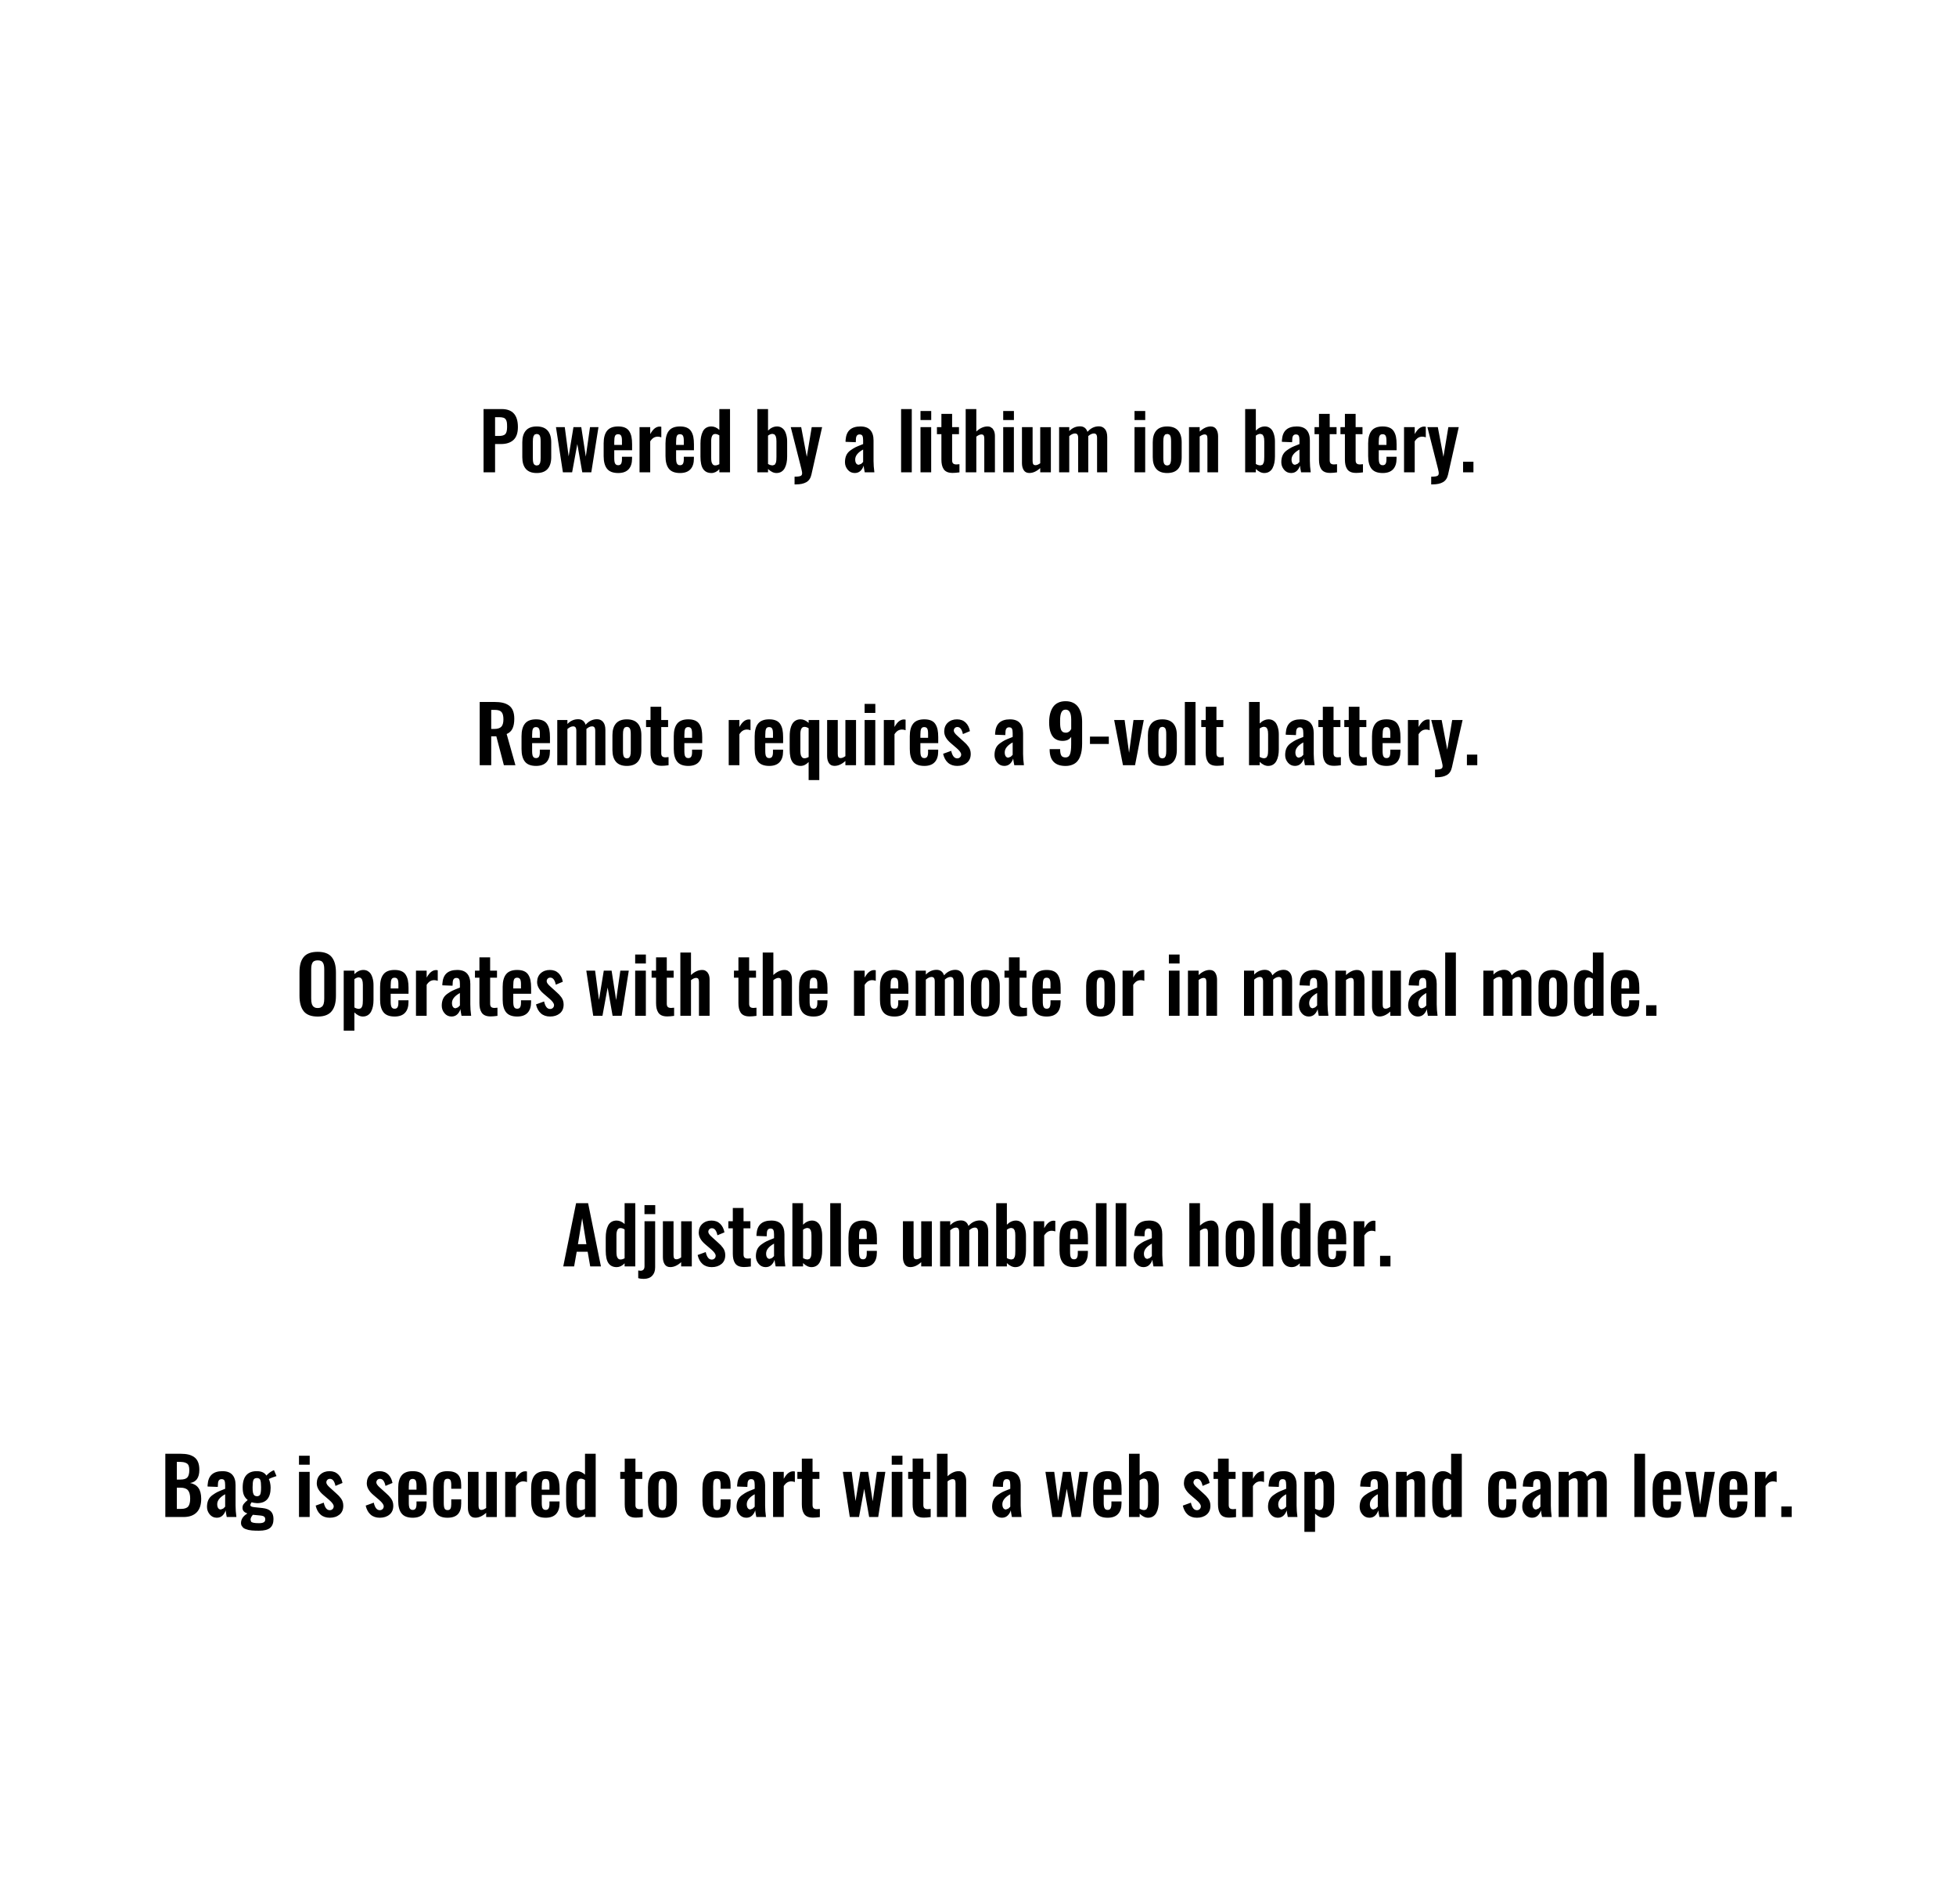 <!-- Generator: Adobe InDesign 16.4 SVG Export Plug-in, SVG Library version: 7.0 build 164 -->
<!DOCTYPE svg PUBLIC "-//W3C//DTD SVG 1.1//EN" "http://www.w3.org/Graphics/SVG/1.1/DTD/svg11.dtd">
<svg version="1.1" xmlns="http://www.w3.org/2000/svg" xmlns:xlink="http://www.w3.org/1999/xlink" x="0%" y="0%" width="100%"
	 height="100%" viewBox="0 0 200.394 195.039" preserveAspectRatio="xMidYMid slice" overflow="visible" xml:space="preserve">
<clipPath id="clp_unq_id_1" fill="none">
	<path shape-rendering="crispEdges" stroke="#000000" d="M0,0h200.394v195.039H0V0"/>
</clipPath>
<g clip-path="url(#clp_unq_id_1)" fill="none">
	<path fill="#000000" d="M146.782,49.615c-0.007,0-0.015,0-0.022,0h-0.133v-0.789c0.333,0,0.553-0.032,0.658-0.096
		c0.105-0.064,0.14-0.199,0.104-0.404c-0.034-0.182-0.087-0.409-0.16-0.68c-0.073-0.307-0.24-0.964-0.5-1.969
		c-0.26-1.005-0.424-1.647-0.492-1.926h1.07l0.574,3.039l0.504-3.039h1.066l-1.098,4.867c-0.081,0.365-0.256,0.622-0.525,0.773
		C147.563,49.541,147.214,49.615,146.782,49.615 M81.559,49.615c-0.007,0-0.015,0-0.022,0h-0.133v-0.789
		c0.333,0,0.553-0.032,0.658-0.096c0.105-0.064,0.14-0.199,0.103-0.404c-0.034-0.182-0.087-0.409-0.16-0.68
		c-0.073-0.307-0.24-0.964-0.5-1.969c-0.26-1.005-0.425-1.647-0.492-1.926h1.07l0.574,3.039l0.504-3.039h1.066l-1.098,4.867
		c-0.081,0.365-0.256,0.622-0.525,0.773C82.34,49.541,81.991,49.615,81.559,49.615 M141.658,48.451
		c-0.529,0-0.909-0.146-1.141-0.437c-0.232-0.292-0.348-0.723-0.348-1.293v-1.309c0-0.57,0.117-1.001,0.352-1.293
		c0.234-0.292,0.612-0.438,1.133-0.438c0.276,0,0.508,0.04,0.697,0.121c0.189,0.081,0.336,0.203,0.441,0.367
		c0.105,0.164,0.18,0.354,0.225,0.568c0.044,0.215,0.066,0.473,0.066,0.775v0.605h-1.828v0.695c0,0.096,0.001,0.171,0.002,0.225
		l0.014,0.193l0.037,0.176l0.068,0.127l0.113,0.092l0.164,0.027c0.146,0,0.247-0.051,0.305-0.154
		c0.057-0.103,0.086-0.252,0.086-0.447v-0.266h1.035v0.184c0,0.479-0.119,0.846-0.357,1.1
		C142.484,48.324,142.129,48.451,141.658,48.451 M141.646,44.475c-0.151,0-0.254,0.057-0.309,0.172
		c-0.055,0.115-0.082,0.323-0.082,0.625v0.301h0.789v-0.441c0-0.234-0.029-0.402-0.088-0.504
		C141.898,44.526,141.795,44.475,141.646,44.475 M132.267,48.451c-0.292-0.003-0.531-0.116-0.717-0.342
		c-0.186-0.225-0.279-0.48-0.279-0.764c0-0.268,0.044-0.503,0.133-0.703c0.088-0.201,0.234-0.372,0.436-0.516
		c0.202-0.143,0.369-0.247,0.502-0.312c0.133-0.065,0.337-0.151,0.613-0.258l0.176-0.07V45.1c0-0.208-0.024-0.361-0.072-0.457
		c-0.048-0.096-0.146-0.145-0.295-0.145c-0.242,0-0.366,0.169-0.371,0.508l-0.016,0.289l-1.047-0.039l0.002-0.086l0.002-0.082
		c0.034-0.484,0.178-0.84,0.432-1.066c0.254-0.227,0.617-0.34,1.088-0.34c0.456,0,0.794,0.124,1.014,0.371
		c0.22,0.247,0.33,0.598,0.33,1.051v2.113c0,0.354,0.029,0.741,0.086,1.16h-0.988c-0.06-0.302-0.098-0.529-0.113-0.68
		c-0.065,0.214-0.174,0.393-0.326,0.537S132.507,48.451,132.267,48.451 M133.131,46.045c-0.542,0.299-0.812,0.639-0.812,1.02
		c0,0.167,0.032,0.298,0.096,0.395c0.064,0.096,0.154,0.145,0.271,0.145l0.248-0.094l0.197-0.191V46.045 M129.525,48.451
		c-0.289,0-0.577-0.138-0.863-0.414v0.34h-1.094v-6.477h1.094v2.203c0.281-0.281,0.59-0.422,0.925-0.422c0.003,0,0.006,0,0.009,0
		c0.164,0.003,0.309,0.04,0.436,0.113c0.126,0.073,0.225,0.163,0.297,0.271c0.072,0.108,0.13,0.236,0.176,0.383
		c0.046,0.147,0.076,0.284,0.092,0.41c0.016,0.126,0.023,0.255,0.023,0.385v1.516c0,0.234-0.02,0.45-0.059,0.646
		c-0.039,0.197-0.1,0.375-0.184,0.535c-0.083,0.16-0.197,0.285-0.342,0.375C129.89,48.406,129.72,48.451,129.525,48.451
		 M129.119,44.44c-0.148,0.003-0.301,0.062-0.457,0.18v2.902c0.148,0.096,0.31,0.145,0.484,0.145l0.201-0.066l0.117-0.199
		c0.025-0.089,0.041-0.178,0.049-0.27c0.008-0.091,0.012-0.203,0.012-0.336v-1.594c0-0.109-0.005-0.206-0.016-0.289l-0.059-0.24
		l-0.127-0.176L129.119,44.44 M119.576,48.451c-0.497,0-0.868-0.14-1.111-0.42c-0.244-0.28-0.365-0.68-0.365-1.201v-1.527
		c0-0.521,0.122-0.921,0.365-1.201c0.244-0.28,0.614-0.42,1.111-0.42c0.5,0,0.873,0.14,1.119,0.42
		c0.246,0.28,0.369,0.68,0.369,1.201v1.527c0,0.521-0.123,0.921-0.369,1.201C120.449,48.311,120.076,48.451,119.576,48.451
		 M119.58,44.447l-0.217,0.061l-0.121,0.184l-0.049,0.238c-0.008,0.077-0.012,0.176-0.012,0.299v1.676
		c0,0.096,0.002,0.176,0.006,0.24l0.027,0.207l0.064,0.176l0.117,0.109l0.184,0.045l0.217-0.059l0.121-0.182l0.049-0.238
		c0.008-0.077,0.012-0.176,0.012-0.299v-1.676c0-0.096-0.002-0.176-0.006-0.24l-0.027-0.209l-0.064-0.178l-0.117-0.109
		L119.58,44.447 M87.564,48.451c-0.292-0.003-0.531-0.116-0.717-0.342c-0.186-0.225-0.279-0.48-0.279-0.764
		c0-0.268,0.044-0.503,0.133-0.703c0.088-0.201,0.234-0.372,0.436-0.516c0.202-0.143,0.369-0.247,0.502-0.312
		c0.133-0.065,0.337-0.151,0.613-0.258l0.176-0.07V45.1c0-0.208-0.024-0.361-0.072-0.457c-0.048-0.096-0.146-0.145-0.295-0.145
		c-0.242,0-0.366,0.169-0.371,0.508l-0.016,0.289l-1.047-0.039l0.002-0.086l0.002-0.082c0.034-0.484,0.178-0.84,0.432-1.066
		c0.254-0.227,0.617-0.34,1.088-0.34c0.456,0,0.794,0.124,1.014,0.371c0.22,0.247,0.33,0.598,0.33,1.051v2.113
		c0,0.354,0.029,0.741,0.086,1.16h-0.988c-0.06-0.302-0.098-0.529-0.113-0.68c-0.065,0.214-0.174,0.393-0.326,0.537
		C88,48.379,87.804,48.451,87.564,48.451 M88.428,46.045c-0.542,0.299-0.812,0.639-0.812,1.02c0,0.167,0.032,0.298,0.096,0.395
		c0.064,0.096,0.154,0.145,0.271,0.145l0.248-0.094l0.197-0.191V46.045 M79.549,48.451c-0.289,0-0.577-0.138-0.863-0.414v0.34
		h-1.094v-6.477h1.094v2.203c0.281-0.281,0.589-0.422,0.925-0.422c0.003,0,0.006,0,0.009,0c0.164,0.003,0.309,0.04,0.436,0.113
		c0.126,0.073,0.225,0.163,0.297,0.271c0.072,0.108,0.13,0.236,0.176,0.383c0.046,0.147,0.076,0.284,0.092,0.41
		c0.016,0.126,0.023,0.255,0.023,0.385v1.516c0,0.234-0.02,0.45-0.059,0.646c-0.039,0.197-0.1,0.375-0.184,0.535
		c-0.083,0.16-0.197,0.285-0.342,0.375C79.914,48.406,79.744,48.451,79.549,48.451 M79.142,44.44
		c-0.148,0.003-0.301,0.062-0.457,0.18v2.902c0.148,0.096,0.31,0.145,0.484,0.145l0.201-0.066l0.117-0.199
		c0.025-0.089,0.041-0.178,0.049-0.27c0.008-0.091,0.012-0.203,0.012-0.336v-1.594c0-0.109-0.005-0.206-0.016-0.289l-0.059-0.24
		l-0.127-0.176L79.142,44.44 M72.892,48.451c-0.378,0-0.66-0.134-0.848-0.402c-0.188-0.268-0.281-0.694-0.281-1.277v-1.344
		c0-0.247,0.019-0.471,0.057-0.672c0.038-0.201,0.098-0.384,0.18-0.551c0.082-0.167,0.197-0.296,0.346-0.387
		c0.148-0.091,0.326-0.137,0.531-0.137c0.292,0,0.565,0.118,0.82,0.355v-2.137h1.094v6.477h-1.094v-0.316
		C73.45,48.318,73.181,48.449,72.892,48.451 M73.271,44.451c-0.146,0-0.251,0.066-0.314,0.199c-0.064,0.133-0.096,0.302-0.096,0.508
		v1.695c0,0.167,0.009,0.305,0.027,0.414s0.059,0.204,0.123,0.283c0.064,0.08,0.152,0.119,0.264,0.119
		c0.133,0,0.273-0.042,0.422-0.125v-2.953C73.549,44.498,73.407,44.451,73.271,44.451 M69.67,48.451
		c-0.529,0-0.909-0.146-1.141-0.437c-0.232-0.292-0.348-0.723-0.348-1.293v-1.309c0-0.57,0.117-1.001,0.352-1.293
		c0.234-0.292,0.612-0.438,1.133-0.438c0.276,0,0.508,0.04,0.697,0.121c0.189,0.081,0.336,0.203,0.441,0.367
		c0.106,0.164,0.18,0.354,0.225,0.568c0.044,0.215,0.066,0.473,0.066,0.775v0.605h-1.828v0.695c0,0.096,0.001,0.171,0.002,0.225
		l0.014,0.193l0.037,0.176l0.068,0.127l0.113,0.092l0.164,0.027c0.146,0,0.247-0.051,0.305-0.154
		c0.057-0.103,0.086-0.252,0.086-0.447v-0.266h1.035v0.184c0,0.479-0.119,0.846-0.357,1.1C70.496,48.324,70.141,48.451,69.67,48.451
		 M69.658,44.475c-0.151,0-0.254,0.057-0.309,0.172c-0.055,0.115-0.082,0.323-0.082,0.625v0.301h0.789v-0.441
		c0-0.234-0.029-0.402-0.088-0.504C69.91,44.526,69.806,44.475,69.658,44.475 M63.334,48.451c-0.529,0-0.909-0.146-1.141-0.437
		c-0.232-0.292-0.348-0.723-0.348-1.293v-1.309c0-0.57,0.117-1.001,0.352-1.293c0.234-0.292,0.612-0.438,1.133-0.438
		c0.276,0,0.508,0.04,0.697,0.121c0.189,0.081,0.336,0.203,0.441,0.367c0.105,0.164,0.18,0.354,0.225,0.568
		c0.044,0.215,0.066,0.473,0.066,0.775v0.605h-1.828v0.695c0,0.096,0.001,0.171,0.002,0.225l0.014,0.193l0.037,0.176l0.068,0.127
		l0.113,0.092l0.164,0.027c0.146,0,0.247-0.051,0.305-0.154c0.057-0.103,0.086-0.252,0.086-0.447v-0.266h1.035v0.184
		c0,0.479-0.119,0.846-0.357,1.1C64.16,48.324,63.805,48.451,63.334,48.451 M63.322,44.475c-0.151,0-0.254,0.057-0.309,0.172
		c-0.055,0.115-0.082,0.323-0.082,0.625v0.301h0.789v-0.441c0-0.234-0.029-0.402-0.088-0.504
		C63.574,44.526,63.471,44.475,63.322,44.475 M54.986,48.451c-0.497,0-0.868-0.14-1.111-0.42c-0.244-0.28-0.365-0.68-0.365-1.201
		v-1.527c0-0.521,0.122-0.921,0.365-1.201c0.243-0.28,0.614-0.42,1.111-0.42c0.5,0,0.873,0.14,1.119,0.42
		c0.246,0.28,0.369,0.68,0.369,1.201v1.527c0,0.521-0.123,0.921-0.369,1.201C55.859,48.311,55.486,48.451,54.986,48.451
		 M54.99,44.447l-0.217,0.061l-0.121,0.184l-0.049,0.238c-0.008,0.077-0.012,0.176-0.012,0.299v1.676
		c0,0.096,0.002,0.176,0.006,0.24l0.027,0.207l0.064,0.176l0.117,0.109l0.184,0.045l0.217-0.059l0.121-0.182l0.049-0.238
		c0.008-0.077,0.012-0.176,0.012-0.299v-1.676c0-0.096-0.002-0.176-0.006-0.24l-0.027-0.209l-0.064-0.178l-0.117-0.109L54.99,44.447
		 M105.459,48.447c-0.263,0-0.455-0.096-0.576-0.289c-0.121-0.193-0.182-0.43-0.182-0.711v-3.695h1.09v3.473
		c0,0.143,0.022,0.25,0.066,0.32c0.043,0.068,0.12,0.102,0.233,0.102c0.004,0,0.008,0,0.013,0c0.128,0,0.284-0.065,0.469-0.195
		v-3.699h1.09v4.625h-1.09v-0.434C106.205,48.279,105.834,48.447,105.459,48.447 M138.953,48.44c-0.022,0-0.044,0-0.064-0.001
		c-0.211-0.003-0.39-0.038-0.537-0.106c-0.147-0.068-0.26-0.165-0.34-0.291c-0.079-0.126-0.137-0.268-0.172-0.424
		c-0.035-0.156-0.053-0.338-0.053-0.547v-2.598h-0.457v-0.723h0.457v-1.359h1.098v1.359h0.703v0.723h-0.703v2.668
		c0,0.151,0.033,0.26,0.1,0.326c0.066,0.066,0.172,0.101,0.318,0.104c0.013,0,0.026,0,0.039,0c0.091,0,0.189-0.008,0.294-0.024
		v0.836C139.359,48.422,139.132,48.44,138.953,48.44 M136.297,48.44c-0.022,0-0.044,0-0.064-0.001
		c-0.211-0.003-0.39-0.038-0.537-0.106c-0.147-0.068-0.26-0.165-0.34-0.291c-0.079-0.126-0.137-0.268-0.172-0.424
		c-0.035-0.156-0.053-0.338-0.053-0.547v-2.598h-0.457v-0.723h0.457v-1.359h1.098v1.359h0.703v0.723h-0.703v2.668
		c0,0.151,0.033,0.26,0.1,0.326c0.066,0.066,0.172,0.101,0.318,0.104c0.013,0,0.026,0,0.039,0c0.091,0,0.189-0.008,0.293-0.024
		v0.836C136.703,48.422,136.475,48.44,136.297,48.44 M97.613,48.44c-0.022,0-0.044,0-0.064-0.001
		c-0.211-0.003-0.39-0.038-0.537-0.106c-0.147-0.068-0.26-0.165-0.34-0.291c-0.079-0.126-0.137-0.268-0.172-0.424
		c-0.035-0.156-0.053-0.338-0.053-0.547v-2.598H95.99v-0.723h0.457v-1.359h1.098v1.359h0.703v0.723h-0.703v2.668
		c0,0.151,0.033,0.26,0.1,0.326c0.066,0.066,0.173,0.101,0.318,0.104c0.013,0,0.026,0,0.039,0c0.091,0,0.189-0.008,0.294-0.024
		v0.836C98.019,48.422,97.792,48.44,97.613,48.44 M150.955,48.377h-1.062v-1.082h1.062V48.377 M144.939,48.377h-1.094v-4.625h1.094
		v0.711c0.154-0.273,0.309-0.47,0.467-0.59c0.158-0.12,0.326-0.18,0.506-0.18l0.164,0.02v1.082c-0.122-0.047-0.249-0.07-0.379-0.07
		c-0.156,0.005-0.294,0.044-0.412,0.117c-0.119,0.073-0.234,0.194-0.346,0.363V48.377 M124.795,48.377h-1.094v-3.453
		c0-0.146-0.021-0.254-0.063-0.324c-0.04-0.068-0.117-0.102-0.229-0.102c-0.004,0-0.008,0-0.013,0
		c-0.135,0.003-0.298,0.073-0.488,0.211v3.668h-1.094v-4.625h1.094v0.453c0.372-0.349,0.749-0.523,1.129-0.523
		c0.263,0,0.455,0.096,0.576,0.289c0.121,0.193,0.182,0.43,0.182,0.711V48.377 M117.326,48.377h-1.094v-4.625h1.094V48.377
		 M113.435,48.377h-1.039v-3.516c0-0.169-0.028-0.289-0.084-0.359c-0.054-0.068-0.133-0.102-0.237-0.102c-0.004,0-0.008,0-0.011,0
		c-0.19,0.005-0.382,0.095-0.574,0.27l0.002,0.047l0.002,0.051v3.609h-1.035v-3.516c0-0.169-0.028-0.289-0.084-0.359
		c-0.054-0.068-0.134-0.102-0.24-0.102c-0.004,0-0.008,0-0.012,0c-0.182,0.005-0.375,0.096-0.578,0.273v3.703h-1.039v-4.625h1.039
		v0.406c0.31-0.325,0.676-0.488,1.098-0.488c0.385,0,0.642,0.189,0.77,0.566c0.326-0.378,0.715-0.566,1.168-0.566
		c0.258,0,0.465,0.094,0.621,0.281c0.156,0.188,0.234,0.46,0.234,0.816V48.377 M103.873,48.377h-1.094v-4.625h1.094V48.377
		 M101.931,48.377h-1.09v-3.453c0-0.146-0.021-0.254-0.064-0.324c-0.041-0.068-0.119-0.102-0.231-0.102c-0.004,0-0.008,0-0.013,0
		c-0.143,0.003-0.312,0.078-0.508,0.227v3.652h-1.09v-6.477h1.09v2.301c0.365-0.346,0.749-0.52,1.152-0.52
		c0.109,0,0.208,0.019,0.295,0.057l0.215,0.152l0.141,0.227c0.038,0.087,0.064,0.177,0.08,0.269
		c0.016,0.093,0.023,0.191,0.023,0.295V48.377 M95.4,48.377h-1.094v-4.625H95.4V48.377 M93.412,48.377h-1.094v-6.477h1.094V48.377
		 M66.615,48.377h-1.094v-4.625h1.094v0.711c0.154-0.273,0.309-0.47,0.467-0.59c0.158-0.12,0.326-0.18,0.506-0.18l0.164,0.02v1.082
		c-0.122-0.047-0.249-0.07-0.379-0.07c-0.156,0.005-0.294,0.044-0.412,0.117c-0.119,0.073-0.234,0.194-0.346,0.363V48.377
		 M60.58,48.377h-0.926l-0.508-2.895l-0.531,2.895H57.67l-0.711-4.625h0.902l0.398,2.996l0.492-2.996h0.801l0.465,3.016l0.43-3.016
		h0.867L60.58,48.377 M50.721,48.377h-1.18v-6.477h1.863c1.104,0,1.656,0.613,1.656,1.84c0,0.602-0.151,1.042-0.453,1.322
		c-0.302,0.28-0.728,0.42-1.277,0.42h-0.609V48.377 M50.721,42.733v1.922h0.379c0.333,0,0.559-0.066,0.676-0.197
		c0.117-0.131,0.176-0.373,0.176-0.725c0-0.201-0.008-0.355-0.023-0.465c-0.016-0.109-0.052-0.209-0.109-0.299
		c-0.057-0.09-0.143-0.152-0.256-0.186c-0.113-0.034-0.266-0.051-0.459-0.051H50.721 M117.33,43.022h-1.098V42.1h1.098V43.022
		 M103.877,43.022h-1.098V42.1h1.098V43.022 M95.404,43.022h-1.098V42.1h1.098V43.022"/>
	<path fill="#000000" d="M83.939,79.901h-1.094v-1.848c-0.253,0.263-0.523,0.396-0.812,0.398c-0.38,0-0.663-0.134-0.85-0.402
		c-0.186-0.268-0.279-0.694-0.279-1.277v-1.344c0-0.198,0.011-0.38,0.033-0.545c0.022-0.165,0.06-0.324,0.113-0.475
		c0.053-0.151,0.122-0.279,0.205-0.385c0.083-0.105,0.189-0.189,0.318-0.25c0.129-0.061,0.277-0.092,0.443-0.092
		c0.294,0,0.57,0.122,0.828,0.367v-0.297h1.094V79.901 M82.416,74.451c-0.148,0-0.255,0.066-0.32,0.199
		c-0.065,0.133-0.098,0.302-0.098,0.508v1.695c0,0.164,0.01,0.301,0.029,0.412c0.02,0.111,0.062,0.206,0.127,0.285
		c0.065,0.079,0.154,0.119,0.266,0.119c0.128,0,0.27-0.043,0.426-0.129v-2.945C82.697,74.5,82.554,74.451,82.416,74.451
		 M147.176,79.615c-0.007,0-0.015,0-0.022,0h-0.133v-0.789c0.333,0,0.553-0.032,0.658-0.096c0.105-0.064,0.14-0.199,0.103-0.404
		c-0.034-0.182-0.087-0.409-0.16-0.68c-0.073-0.307-0.24-0.963-0.5-1.969c-0.26-1.005-0.424-1.647-0.492-1.926h1.07l0.574,3.039
		l0.504-3.039h1.066l-1.098,4.867c-0.081,0.365-0.256,0.622-0.525,0.773C147.957,79.541,147.609,79.615,147.176,79.615
		 M109.17,78.455c-1.073,0-1.617-0.548-1.633-1.645v-0.078h1.074c0,0.294,0.038,0.51,0.115,0.646
		c0.077,0.137,0.227,0.205,0.451,0.205c0.208,0,0.355-0.104,0.439-0.311c0.085-0.207,0.127-0.553,0.127-1.037v-0.766
		c-0.162,0.273-0.449,0.413-0.863,0.418c-0.008,0-0.016,0-0.024,0c-0.196,0-0.372-0.031-0.527-0.092
		c-0.161-0.064-0.294-0.151-0.398-0.262c-0.104-0.111-0.19-0.247-0.258-0.41c-0.068-0.163-0.116-0.336-0.145-0.52
		c-0.029-0.184-0.043-0.385-0.043-0.604c0-0.323,0.031-0.613,0.094-0.871s0.159-0.486,0.289-0.684
		c0.13-0.198,0.305-0.351,0.525-0.459c0.22-0.108,0.48-0.162,0.779-0.162c0.292,0,0.548,0.053,0.768,0.16
		c0.22,0.107,0.396,0.257,0.529,0.449c0.133,0.193,0.232,0.414,0.297,0.664c0.065,0.25,0.098,0.529,0.098,0.836v2.215
		c0,0.268-0.016,0.512-0.047,0.73c-0.031,0.219-0.087,0.428-0.166,0.627c-0.079,0.199-0.182,0.367-0.307,0.504
		s-0.287,0.245-0.486,0.324S109.43,78.455,109.17,78.455 M109.174,72.686c-0.112,0-0.206,0.029-0.283,0.086
		c-0.077,0.057-0.135,0.14-0.176,0.248c-0.04,0.108-0.068,0.225-0.084,0.352c-0.016,0.126-0.023,0.274-0.023,0.443
		c0,0.096,0,0.169,0,0.217l0.006,0.201l0.016,0.195l0.029,0.168l0.047,0.156l0.072,0.121l0.102,0.098l0.133,0.055l0.17,0.023
		c0.242,0,0.43-0.125,0.563-0.375v-0.977C109.744,73.023,109.554,72.686,109.174,72.686 M142.052,78.451
		c-0.529,0-0.909-0.146-1.141-0.438c-0.232-0.292-0.348-0.723-0.348-1.293v-1.309c0-0.57,0.117-1.001,0.352-1.293
		c0.234-0.292,0.612-0.438,1.133-0.438c0.276,0,0.508,0.04,0.697,0.121c0.189,0.081,0.336,0.203,0.441,0.367
		c0.105,0.164,0.18,0.354,0.225,0.568c0.044,0.215,0.066,0.473,0.066,0.775v0.605h-1.828v0.695c0,0.096,0.001,0.171,0.002,0.225
		l0.014,0.193l0.037,0.176l0.068,0.127l0.113,0.092l0.164,0.027c0.146,0,0.247-0.051,0.305-0.154
		c0.057-0.103,0.086-0.252,0.086-0.447v-0.266h1.035v0.184c0,0.479-0.119,0.846-0.357,1.1
		C142.879,78.324,142.524,78.451,142.052,78.451 M142.041,74.475c-0.151,0-0.254,0.057-0.309,0.172
		c-0.055,0.115-0.082,0.323-0.082,0.625v0.301h0.789v-0.441c0-0.234-0.029-0.402-0.088-0.504
		C142.293,74.526,142.189,74.475,142.041,74.475 M132.662,78.451c-0.292-0.003-0.531-0.117-0.717-0.342
		c-0.186-0.225-0.279-0.48-0.279-0.764c0-0.268,0.044-0.503,0.133-0.703c0.089-0.201,0.234-0.372,0.436-0.516
		c0.202-0.143,0.369-0.247,0.502-0.313c0.133-0.065,0.337-0.151,0.613-0.258l0.176-0.07V75.1c0-0.208-0.024-0.361-0.072-0.457
		c-0.048-0.096-0.146-0.145-0.295-0.145c-0.242,0-0.366,0.169-0.371,0.508l-0.016,0.289l-1.047-0.039l0.002-0.086l0.002-0.082
		c0.034-0.484,0.178-0.84,0.432-1.066c0.254-0.227,0.617-0.34,1.088-0.34c0.456,0,0.794,0.124,1.014,0.371
		c0.22,0.247,0.33,0.598,0.33,1.051v2.113c0,0.354,0.029,0.741,0.086,1.16h-0.988c-0.06-0.302-0.098-0.529-0.113-0.68
		c-0.065,0.214-0.174,0.393-0.326,0.537C133.097,78.379,132.901,78.451,132.662,78.451 M133.525,76.045
		c-0.542,0.299-0.812,0.639-0.812,1.019c0,0.167,0.032,0.298,0.096,0.395c0.064,0.096,0.154,0.145,0.271,0.145l0.248-0.094
		l0.197-0.191V76.045 M129.92,78.451c-0.289,0-0.577-0.138-0.863-0.414v0.34h-1.094v-6.477h1.094v2.203
		c0.281-0.281,0.589-0.422,0.925-0.422c0.003,0,0.006,0,0.009,0c0.164,0.003,0.309,0.04,0.436,0.113
		c0.126,0.073,0.225,0.163,0.297,0.271c0.072,0.108,0.13,0.236,0.176,0.383c0.046,0.147,0.076,0.284,0.092,0.41
		c0.016,0.126,0.023,0.255,0.023,0.385v1.516c0,0.234-0.02,0.45-0.059,0.646c-0.039,0.197-0.1,0.375-0.184,0.535
		c-0.083,0.16-0.197,0.285-0.342,0.375C130.285,78.406,130.115,78.451,129.92,78.451 M129.513,74.44
		c-0.148,0.003-0.301,0.063-0.457,0.18v2.902c0.148,0.096,0.31,0.145,0.484,0.145l0.201-0.066l0.117-0.199
		c0.025-0.088,0.041-0.178,0.049-0.27c0.008-0.091,0.012-0.203,0.012-0.336v-1.594c0-0.109-0.005-0.206-0.016-0.289l-0.059-0.24
		l-0.127-0.176L129.513,74.44 M119.08,78.451c-0.497,0-0.868-0.14-1.111-0.42c-0.244-0.28-0.365-0.68-0.365-1.201v-1.527
		c0-0.521,0.122-0.921,0.365-1.201c0.243-0.28,0.614-0.42,1.111-0.42c0.5,0,0.873,0.14,1.119,0.42
		c0.246,0.28,0.369,0.68,0.369,1.201v1.527c0,0.521-0.123,0.921-0.369,1.201C119.953,78.311,119.58,78.451,119.08,78.451
		 M119.084,74.447l-0.217,0.061l-0.121,0.184l-0.049,0.238c-0.008,0.077-0.012,0.176-0.012,0.299v1.676
		c0,0.096,0.002,0.176,0.006,0.24l0.027,0.207l0.064,0.176l0.117,0.109l0.184,0.045l0.217-0.059l0.121-0.182l0.049-0.238
		c0.008-0.077,0.012-0.176,0.012-0.299v-1.676c0-0.096-0.002-0.176-0.006-0.24l-0.027-0.209l-0.064-0.178l-0.117-0.109
		L119.084,74.447 M102.885,78.451c-0.292-0.003-0.531-0.117-0.717-0.342c-0.186-0.225-0.279-0.48-0.279-0.764
		c0-0.268,0.044-0.503,0.133-0.703c0.088-0.201,0.234-0.372,0.436-0.516c0.202-0.143,0.369-0.247,0.502-0.313
		c0.133-0.065,0.337-0.151,0.613-0.258l0.176-0.07V75.1c0-0.208-0.024-0.361-0.072-0.457c-0.048-0.096-0.146-0.145-0.295-0.145
		c-0.242,0-0.366,0.169-0.371,0.508l-0.016,0.289l-1.047-0.039l0.002-0.086l0.002-0.082c0.034-0.484,0.178-0.84,0.432-1.066
		c0.254-0.227,0.617-0.34,1.088-0.34c0.456,0,0.794,0.124,1.014,0.371c0.22,0.247,0.33,0.598,0.33,1.051v2.113
		c0,0.354,0.029,0.741,0.086,1.16h-0.988c-0.06-0.302-0.098-0.529-0.113-0.68c-0.065,0.214-0.174,0.393-0.326,0.537
		C103.32,78.379,103.124,78.451,102.885,78.451 M103.748,76.045c-0.542,0.299-0.812,0.639-0.812,1.019
		c0,0.167,0.032,0.298,0.096,0.395c0.064,0.096,0.154,0.145,0.271,0.145l0.248-0.094l0.197-0.191V76.045 M98.068,78.451
		c-0.383,0-0.697-0.107-0.941-0.32c-0.245-0.214-0.413-0.521-0.504-0.922l0.828-0.301c0.057,0.255,0.138,0.449,0.242,0.58
		c0.1,0.126,0.224,0.19,0.373,0.19c0.006,0,0.012,0,0.018,0c0.115-0.003,0.209-0.044,0.283-0.123
		c0.074-0.079,0.109-0.176,0.104-0.291c-0.01-0.167-0.163-0.376-0.457-0.629l-0.621-0.531c-0.448-0.385-0.667-0.788-0.656-1.207
		c0.008-0.37,0.133-0.665,0.377-0.885c0.243-0.22,0.554-0.33,0.932-0.33c0.362,0,0.656,0.109,0.883,0.328
		c0.227,0.219,0.374,0.512,0.441,0.879L98.65,75.19c-0.099-0.479-0.284-0.72-0.555-0.723c-0.004,0-0.008,0-0.012,0
		c-0.109,0-0.197,0.035-0.264,0.106c-0.069,0.073-0.103,0.16-0.103,0.262c-0.003,0.141,0.126,0.324,0.387,0.551l0.633,0.574
		c0.107,0.094,0.195,0.178,0.266,0.252c0.07,0.074,0.144,0.165,0.221,0.271c0.077,0.107,0.134,0.221,0.172,0.344
		c0.038,0.122,0.057,0.254,0.057,0.395c0,0.391-0.13,0.693-0.389,0.908C98.803,78.344,98.472,78.451,98.068,78.451 M94.697,78.451
		c-0.529,0-0.909-0.146-1.141-0.438c-0.232-0.292-0.348-0.723-0.348-1.293v-1.309c0-0.57,0.117-1.001,0.352-1.293
		c0.234-0.292,0.612-0.438,1.133-0.438c0.276,0,0.508,0.04,0.697,0.121c0.189,0.081,0.336,0.203,0.441,0.367
		c0.105,0.164,0.18,0.354,0.225,0.568c0.044,0.215,0.066,0.473,0.066,0.775v0.605h-1.828v0.695c0,0.096,0.001,0.171,0.002,0.225
		l0.014,0.193l0.037,0.176l0.068,0.127l0.113,0.092l0.164,0.027c0.146,0,0.247-0.051,0.305-0.154
		c0.057-0.103,0.086-0.252,0.086-0.447v-0.266h1.035v0.184c0,0.479-0.119,0.846-0.357,1.1
		C95.523,78.324,95.168,78.451,94.697,78.451 M94.685,74.475c-0.151,0-0.254,0.057-0.309,0.172
		c-0.055,0.115-0.082,0.323-0.082,0.625v0.301h0.789v-0.441c0-0.234-0.029-0.402-0.088-0.504
		C94.937,74.526,94.834,74.475,94.685,74.475 M78.806,78.451c-0.529,0-0.909-0.146-1.141-0.438
		c-0.232-0.292-0.348-0.723-0.348-1.293v-1.309c0-0.57,0.117-1.001,0.352-1.293c0.234-0.292,0.612-0.438,1.133-0.438
		c0.276,0,0.508,0.04,0.697,0.121c0.189,0.081,0.336,0.203,0.441,0.367c0.105,0.164,0.18,0.354,0.225,0.568
		c0.044,0.215,0.066,0.473,0.066,0.775v0.605h-1.828v0.695c0,0.096,0.001,0.171,0.002,0.225l0.014,0.193l0.037,0.176l0.068,0.127
		l0.113,0.092l0.164,0.027c0.146,0,0.247-0.051,0.305-0.154c0.057-0.103,0.086-0.252,0.086-0.447v-0.266h1.035v0.184
		c0,0.479-0.119,0.846-0.357,1.1C79.633,78.324,79.278,78.451,78.806,78.451 M78.795,74.475c-0.151,0-0.254,0.057-0.309,0.172
		c-0.055,0.115-0.082,0.323-0.082,0.625v0.301h0.789v-0.441c0-0.234-0.029-0.402-0.088-0.504
		C79.047,74.526,78.943,74.475,78.795,74.475 M70.517,78.451c-0.529,0-0.909-0.146-1.141-0.438
		c-0.232-0.292-0.348-0.723-0.348-1.293v-1.309c0-0.57,0.117-1.001,0.352-1.293c0.234-0.292,0.612-0.438,1.133-0.438
		c0.276,0,0.508,0.04,0.697,0.121c0.189,0.081,0.336,0.203,0.441,0.367c0.105,0.164,0.18,0.354,0.225,0.568
		c0.044,0.215,0.066,0.473,0.066,0.775v0.605h-1.828v0.695c0,0.096,0.001,0.171,0.002,0.225l0.014,0.193l0.037,0.176l0.068,0.127
		l0.113,0.092l0.164,0.027c0.146,0,0.247-0.051,0.305-0.154c0.057-0.103,0.086-0.252,0.086-0.447v-0.266h1.035v0.184
		c0,0.479-0.119,0.846-0.357,1.1C71.344,78.324,70.989,78.451,70.517,78.451 M70.506,74.475c-0.151,0-0.254,0.057-0.309,0.172
		c-0.055,0.115-0.082,0.323-0.082,0.625v0.301h0.789v-0.441c0-0.234-0.029-0.402-0.088-0.504
		C70.758,74.526,70.654,74.475,70.506,74.475 M64.22,78.451c-0.497,0-0.868-0.14-1.111-0.42c-0.244-0.28-0.365-0.68-0.365-1.201
		v-1.527c0-0.521,0.122-0.921,0.365-1.201c0.243-0.28,0.614-0.42,1.111-0.42c0.5,0,0.873,0.14,1.119,0.42
		c0.246,0.28,0.369,0.68,0.369,1.201v1.527c0,0.521-0.123,0.921-0.369,1.201C65.094,78.311,64.721,78.451,64.22,78.451
		 M64.224,74.447l-0.217,0.061l-0.121,0.184l-0.049,0.238c-0.008,0.077-0.012,0.176-0.012,0.299v1.676
		c0,0.096,0.002,0.176,0.006,0.24l0.027,0.207l0.064,0.176l0.117,0.109l0.184,0.045l0.217-0.059l0.121-0.182l0.049-0.238
		c0.008-0.077,0.012-0.176,0.012-0.299v-1.676c0-0.096-0.002-0.176-0.006-0.24l-0.027-0.209l-0.064-0.178l-0.117-0.109
		L64.224,74.447 M54.92,78.451c-0.529,0-0.909-0.146-1.141-0.438c-0.232-0.292-0.348-0.723-0.348-1.293v-1.309
		c0-0.57,0.117-1.001,0.352-1.293c0.234-0.292,0.612-0.438,1.133-0.438c0.276,0,0.508,0.04,0.697,0.121
		c0.189,0.081,0.336,0.203,0.441,0.367c0.105,0.164,0.18,0.354,0.225,0.568c0.044,0.215,0.066,0.473,0.066,0.775v0.605h-1.828v0.695
		c0,0.096,0.001,0.171,0.002,0.225l0.014,0.193l0.037,0.176l0.068,0.127l0.113,0.092l0.164,0.027c0.146,0,0.247-0.051,0.305-0.154
		c0.057-0.103,0.086-0.252,0.086-0.447v-0.266h1.035v0.184c0,0.479-0.119,0.846-0.357,1.1C55.746,78.324,55.391,78.451,54.92,78.451
		 M54.908,74.475c-0.151,0-0.254,0.057-0.309,0.172c-0.055,0.115-0.082,0.323-0.082,0.625v0.301h0.789v-0.441
		c0-0.234-0.029-0.402-0.088-0.504C55.16,74.526,55.056,74.475,54.908,74.475 M85.498,78.447c-0.263,0-0.455-0.096-0.576-0.289
		c-0.121-0.193-0.182-0.43-0.182-0.711v-3.695h1.09v3.473c0,0.143,0.022,0.25,0.066,0.32c0.043,0.068,0.12,0.102,0.233,0.102
		c0.004,0,0.009,0,0.013,0c0.128,0,0.284-0.065,0.469-0.195v-3.699h1.09v4.625h-1.09v-0.434
		C86.244,78.279,85.873,78.447,85.498,78.447 M139.348,78.44c-0.022,0-0.044,0-0.065-0.001c-0.211-0.003-0.39-0.038-0.537-0.105
		c-0.147-0.068-0.26-0.165-0.34-0.291c-0.079-0.126-0.137-0.268-0.172-0.424c-0.035-0.156-0.053-0.338-0.053-0.547v-2.598h-0.457
		v-0.723h0.457v-1.359h1.098v1.359h0.703v0.723h-0.703v2.668c0,0.151,0.033,0.26,0.1,0.326c0.066,0.066,0.172,0.101,0.318,0.103
		c0.013,0,0.026,0,0.039,0c0.091,0,0.189-0.008,0.293-0.024v0.836C139.754,78.422,139.527,78.44,139.348,78.44 M136.692,78.44
		c-0.022,0-0.044,0-0.065-0.001c-0.211-0.003-0.39-0.038-0.537-0.105c-0.147-0.068-0.26-0.165-0.34-0.291
		c-0.079-0.126-0.137-0.268-0.172-0.424c-0.035-0.156-0.053-0.338-0.053-0.547v-2.598h-0.457v-0.723h0.457v-1.359h1.098v1.359h0.703
		v0.723h-0.703v2.668c0,0.151,0.033,0.26,0.1,0.326c0.066,0.066,0.172,0.101,0.318,0.103c0.013,0,0.026,0,0.039,0
		c0.091,0,0.189-0.008,0.293-0.024v0.836C137.097,78.422,136.87,78.44,136.692,78.44 M124.695,78.44c-0.022,0-0.044,0-0.065-0.001
		c-0.211-0.003-0.39-0.038-0.537-0.105c-0.147-0.068-0.26-0.165-0.34-0.291c-0.079-0.126-0.137-0.268-0.172-0.424
		c-0.035-0.156-0.053-0.338-0.053-0.547v-2.598h-0.457v-0.723h0.457v-1.359h1.098v1.359h0.703v0.723h-0.703v2.668
		c0,0.151,0.033,0.26,0.1,0.326c0.066,0.066,0.172,0.101,0.318,0.103c0.013,0,0.026,0,0.039,0c0.091,0,0.189-0.008,0.293-0.024
		v0.836C125.101,78.422,124.874,78.44,124.695,78.44 M67.813,78.44c-0.022,0-0.044,0-0.065-0.001
		c-0.211-0.003-0.39-0.038-0.537-0.105c-0.147-0.068-0.26-0.165-0.34-0.291c-0.079-0.126-0.137-0.268-0.172-0.424
		c-0.035-0.156-0.053-0.338-0.053-0.547v-2.598h-0.457v-0.723h0.457v-1.359h1.098v1.359h0.703v0.723h-0.703v2.668
		c0,0.151,0.033,0.26,0.1,0.326c0.066,0.066,0.172,0.101,0.318,0.103c0.013,0,0.026,0,0.039,0c0.091,0,0.189-0.008,0.293-0.024
		v0.836C68.218,78.422,67.991,78.44,67.813,78.44 M151.349,78.377h-1.062v-1.082h1.062V78.377 M145.334,78.377h-1.094v-4.625h1.094
		v0.711c0.154-0.273,0.309-0.47,0.467-0.59c0.158-0.12,0.326-0.18,0.506-0.18l0.164,0.02v1.082c-0.122-0.047-0.249-0.07-0.379-0.07
		c-0.156,0.005-0.294,0.044-0.412,0.117c-0.119,0.073-0.234,0.194-0.346,0.363V78.377 M122.482,78.377h-1.094v-6.477h1.094V78.377
		 M116.287,78.377h-1.238l-0.902-4.625h1.07l0.457,3.355l0.453-3.355h1.055L116.287,78.377 M91.642,78.377h-1.094v-4.625h1.094
		v0.711c0.154-0.273,0.309-0.47,0.467-0.59c0.158-0.12,0.326-0.18,0.506-0.18l0.164,0.02v1.082c-0.122-0.047-0.249-0.07-0.379-0.07
		c-0.156,0.005-0.294,0.044-0.412,0.117c-0.119,0.073-0.234,0.194-0.346,0.363V78.377 M89.674,78.377H88.58v-4.625h1.094V78.377
		 M75.752,78.377h-1.094v-4.625h1.094v0.711c0.154-0.273,0.309-0.47,0.467-0.59c0.158-0.12,0.326-0.18,0.506-0.18l0.164,0.02v1.082
		c-0.122-0.047-0.249-0.07-0.379-0.07c-0.156,0.005-0.294,0.044-0.412,0.117c-0.119,0.073-0.234,0.194-0.346,0.363V78.377
		 M62.021,78.377h-1.039v-3.516c0-0.169-0.028-0.289-0.084-0.359c-0.054-0.068-0.133-0.102-0.237-0.102c-0.004,0-0.008,0-0.011,0
		c-0.19,0.005-0.382,0.095-0.574,0.27l0.002,0.047l0.002,0.051v3.609h-1.035v-3.516c0-0.169-0.028-0.289-0.084-0.359
		c-0.054-0.068-0.134-0.102-0.24-0.102c-0.004,0-0.008,0-0.012,0c-0.182,0.005-0.375,0.096-0.578,0.273v3.703h-1.039v-4.625h1.039
		v0.406c0.31-0.325,0.676-0.488,1.098-0.488c0.385,0,0.642,0.189,0.77,0.566c0.326-0.378,0.715-0.566,1.168-0.566
		c0.258,0,0.465,0.094,0.621,0.281c0.156,0.187,0.234,0.46,0.234,0.816V78.377 M52.806,78.377h-1.184l-0.773-2.957h-0.523v2.957
		h-1.18v-6.477h1.484c0.341,0,0.634,0.028,0.879,0.084c0.245,0.056,0.458,0.15,0.639,0.281c0.181,0.132,0.316,0.31,0.406,0.535
		c0.09,0.225,0.135,0.501,0.135,0.826c0,0.406-0.061,0.738-0.182,0.996c-0.121,0.258-0.321,0.445-0.6,0.563L52.806,78.377
		 M50.326,72.713v1.953h0.285c0.349,0,0.597-0.074,0.744-0.223c0.147-0.148,0.221-0.402,0.221-0.762
		c0-0.346-0.064-0.594-0.191-0.744c-0.128-0.15-0.362-0.225-0.703-0.225H50.326 M113.599,76.205h-1.93v-0.758h1.93V76.205
		 M89.678,73.022H88.58V72.1h1.098V73.022"/>
	<path fill="#000000" d="M36.308,105.57h-1.094v-6.148h1.094v0.355c0.284-0.284,0.592-0.426,0.925-0.426c0.003,0,0.006,0,0.009,0
		c0.164,0.003,0.309,0.04,0.436,0.113c0.126,0.073,0.225,0.163,0.297,0.271c0.072,0.108,0.13,0.236,0.176,0.383
		c0.046,0.147,0.076,0.284,0.092,0.41c0.016,0.126,0.023,0.255,0.023,0.385v1.516c0,0.234-0.02,0.45-0.059,0.646
		c-0.039,0.197-0.1,0.375-0.184,0.535c-0.083,0.16-0.197,0.285-0.342,0.375c-0.145,0.09-0.314,0.135-0.51,0.135
		c-0.287,0-0.574-0.139-0.863-0.418V105.57 M36.761,100.109c-0.143,0.003-0.294,0.064-0.453,0.184v2.898
		c0.156,0.096,0.316,0.145,0.48,0.145l0.203-0.068l0.119-0.199c0.025-0.087,0.042-0.177,0.051-0.27
		c0.009-0.092,0.014-0.204,0.014-0.334v-1.594c0-0.107-0.006-0.202-0.018-0.287l-0.061-0.242l-0.129-0.176L36.761,100.109
		 M32.551,104.124c-0.667,0-1.145-0.181-1.434-0.543c-0.289-0.362-0.434-0.892-0.434-1.59v-2.391c0-0.344,0.033-0.642,0.098-0.895
		c0.065-0.253,0.17-0.471,0.314-0.656c0.145-0.185,0.338-0.324,0.58-0.416c0.242-0.092,0.534-0.139,0.875-0.139
		c0.664,0,1.141,0.178,1.432,0.535c0.29,0.357,0.436,0.88,0.436,1.57v2.391c0,0.339-0.033,0.636-0.1,0.893
		c-0.066,0.257-0.172,0.479-0.316,0.668c-0.145,0.189-0.338,0.331-0.58,0.428C33.18,104.076,32.889,104.124,32.551,104.124
		 M32.551,98.367c-0.141,0-0.257,0.023-0.35,0.068c-0.092,0.046-0.161,0.115-0.205,0.207c-0.044,0.092-0.074,0.191-0.09,0.295
		c-0.016,0.104-0.023,0.234-0.023,0.391v2.941c0,0.122,0.005,0.228,0.014,0.316l0.055,0.266l0.111,0.215l0.193,0.133
		c0.082,0.034,0.18,0.051,0.295,0.051c0.115,0,0.212-0.017,0.293-0.051l0.193-0.133l0.113-0.215l0.055-0.266
		c0.009-0.088,0.014-0.194,0.014-0.316v-2.941c0-0.156-0.008-0.286-0.023-0.391c-0.016-0.104-0.046-0.202-0.092-0.295
		c-0.046-0.092-0.114-0.161-0.205-0.207C32.807,98.389,32.691,98.367,32.551,98.367 M166.523,104.121
		c-0.529,0-0.909-0.146-1.141-0.438c-0.232-0.292-0.348-0.723-0.348-1.293v-1.309c0-0.57,0.117-1.001,0.352-1.293
		c0.234-0.292,0.612-0.437,1.133-0.437c0.276,0,0.508,0.04,0.697,0.121c0.189,0.081,0.336,0.203,0.441,0.367
		c0.105,0.164,0.18,0.354,0.225,0.568c0.044,0.215,0.066,0.473,0.066,0.775v0.606h-1.828v0.695c0,0.096,0.001,0.171,0.002,0.225
		l0.014,0.193l0.037,0.176l0.068,0.127l0.113,0.092l0.164,0.027c0.146,0,0.247-0.051,0.305-0.154
		c0.057-0.103,0.086-0.252,0.086-0.447v-0.266h1.035v0.184c0,0.479-0.119,0.846-0.357,1.1
		C167.349,103.994,166.995,104.121,166.523,104.121 M166.511,100.144c-0.151,0-0.254,0.057-0.309,0.172
		c-0.055,0.115-0.082,0.323-0.082,0.625v0.301h0.789V100.8c0-0.234-0.029-0.402-0.088-0.504
		C166.763,100.195,166.66,100.144,166.511,100.144 M162.386,104.121c-0.378,0-0.66-0.134-0.848-0.402
		c-0.188-0.268-0.281-0.694-0.281-1.277v-1.344c0-0.247,0.019-0.471,0.057-0.672c0.038-0.201,0.098-0.384,0.18-0.551
		c0.082-0.167,0.197-0.296,0.346-0.387c0.148-0.091,0.326-0.137,0.531-0.137c0.292,0,0.565,0.118,0.82,0.355V97.57h1.094v6.477
		h-1.094v-0.316C162.944,103.988,162.676,104.118,162.386,104.121 M162.765,100.121c-0.146,0-0.251,0.066-0.314,0.199
		c-0.064,0.133-0.096,0.302-0.096,0.508v1.695c0,0.167,0.009,0.305,0.027,0.414c0.018,0.109,0.059,0.204,0.123,0.283
		c0.064,0.079,0.152,0.119,0.264,0.119c0.133,0,0.273-0.042,0.422-0.125v-2.953C163.043,100.167,162.901,100.121,162.765,100.121
		 M159.097,104.121c-0.497,0-0.868-0.14-1.111-0.42c-0.243-0.28-0.365-0.68-0.365-1.201v-1.527c0-0.521,0.122-0.921,0.365-1.201
		c0.243-0.28,0.614-0.42,1.111-0.42c0.5,0,0.873,0.14,1.119,0.42c0.246,0.28,0.369,0.68,0.369,1.201v1.527
		c0,0.521-0.123,0.921-0.369,1.201C159.971,103.981,159.597,104.121,159.097,104.121 M159.101,100.117l-0.217,0.061l-0.121,0.184
		l-0.049,0.238c-0.008,0.077-0.012,0.176-0.012,0.299v1.676c0,0.096,0.002,0.176,0.006,0.24l0.027,0.207l0.064,0.176l0.117,0.109
		l0.184,0.045l0.217-0.059l0.121-0.182l0.049-0.238c0.008-0.077,0.012-0.176,0.012-0.299v-1.676c0-0.096-0.002-0.176-0.006-0.24
		l-0.027-0.209l-0.064-0.178l-0.117-0.109L159.101,100.117 M145.262,104.121c-0.292-0.003-0.531-0.116-0.717-0.342
		c-0.186-0.225-0.279-0.48-0.279-0.764c0-0.268,0.044-0.503,0.133-0.703c0.088-0.201,0.234-0.372,0.436-0.516
		c0.202-0.143,0.369-0.247,0.502-0.312c0.133-0.065,0.337-0.151,0.613-0.258l0.176-0.07v-0.387c0-0.208-0.024-0.361-0.072-0.457
		c-0.048-0.096-0.146-0.145-0.295-0.145c-0.242,0-0.366,0.169-0.371,0.508l-0.016,0.289l-1.047-0.039l0.002-0.086l0.002-0.082
		c0.034-0.484,0.178-0.84,0.432-1.066c0.254-0.227,0.617-0.34,1.088-0.34c0.456,0,0.794,0.124,1.014,0.371
		c0.22,0.247,0.33,0.598,0.33,1.051v2.113c0,0.354,0.029,0.741,0.086,1.16h-0.988c-0.06-0.302-0.098-0.529-0.113-0.68
		c-0.065,0.214-0.174,0.393-0.326,0.537S145.501,104.121,145.262,104.121 M146.125,101.714c-0.542,0.299-0.812,0.639-0.812,1.02
		c0,0.167,0.032,0.298,0.096,0.395c0.064,0.096,0.154,0.145,0.271,0.145l0.248-0.094l0.197-0.191V101.714 M134.078,104.121
		c-0.292-0.003-0.531-0.116-0.717-0.342c-0.186-0.225-0.279-0.48-0.279-0.764c0-0.268,0.044-0.503,0.133-0.703
		c0.088-0.201,0.234-0.372,0.436-0.516c0.202-0.143,0.369-0.247,0.502-0.312c0.133-0.065,0.337-0.151,0.613-0.258l0.176-0.07v-0.387
		c0-0.208-0.024-0.361-0.072-0.457c-0.048-0.096-0.146-0.145-0.295-0.145c-0.242,0-0.366,0.169-0.371,0.508l-0.016,0.289
		l-1.047-0.039l0.002-0.086l0.002-0.082c0.034-0.484,0.178-0.84,0.432-1.066c0.254-0.227,0.617-0.34,1.088-0.34
		c0.456,0,0.794,0.124,1.014,0.371c0.22,0.247,0.33,0.598,0.33,1.051v2.113c0,0.354,0.029,0.741,0.086,1.16h-0.988
		c-0.06-0.302-0.098-0.529-0.113-0.68c-0.065,0.214-0.174,0.393-0.326,0.537S134.317,104.121,134.078,104.121 M134.941,101.714
		c-0.542,0.299-0.812,0.639-0.812,1.02c0,0.167,0.032,0.298,0.096,0.395c0.064,0.096,0.154,0.145,0.271,0.145l0.248-0.094
		l0.197-0.191V101.714 M112.754,104.121c-0.497,0-0.868-0.14-1.111-0.42c-0.244-0.28-0.365-0.68-0.365-1.201v-1.527
		c0-0.521,0.122-0.921,0.365-1.201c0.244-0.28,0.614-0.42,1.111-0.42c0.5,0,0.873,0.14,1.119,0.42
		c0.246,0.28,0.369,0.68,0.369,1.201v1.527c0,0.521-0.123,0.921-0.369,1.201C113.627,103.981,113.254,104.121,112.754,104.121
		 M112.758,100.117l-0.217,0.061l-0.121,0.184l-0.049,0.238c-0.008,0.077-0.012,0.176-0.012,0.299v1.676
		c0,0.096,0.002,0.176,0.006,0.24l0.027,0.207l0.064,0.176l0.117,0.109l0.184,0.045l0.217-0.059l0.121-0.182l0.049-0.238
		c0.008-0.077,0.012-0.176,0.012-0.299v-1.676c0-0.096-0.002-0.176-0.006-0.24l-0.027-0.209l-0.064-0.178l-0.117-0.109
		L112.758,100.117 M107.238,104.121c-0.529,0-0.909-0.146-1.141-0.438c-0.232-0.292-0.348-0.723-0.348-1.293v-1.309
		c0-0.57,0.117-1.001,0.352-1.293c0.234-0.292,0.612-0.437,1.133-0.437c0.276,0,0.508,0.04,0.697,0.121
		c0.189,0.081,0.336,0.203,0.441,0.367c0.105,0.164,0.18,0.354,0.225,0.568c0.044,0.215,0.066,0.473,0.066,0.775v0.606h-1.828v0.695
		c0,0.096,0.001,0.171,0.002,0.225l0.014,0.193l0.037,0.176l0.068,0.127l0.113,0.092l0.164,0.027c0.146,0,0.247-0.051,0.305-0.154
		c0.057-0.103,0.086-0.252,0.086-0.447v-0.266h1.035v0.184c0,0.479-0.119,0.846-0.357,1.1
		C108.064,103.994,107.709,104.121,107.238,104.121 M107.226,100.144c-0.151,0-0.254,0.057-0.309,0.172
		c-0.055,0.115-0.082,0.323-0.082,0.625v0.301h0.789V100.8c0-0.234-0.029-0.402-0.088-0.504
		C107.478,100.195,107.375,100.144,107.226,100.144 M100.941,104.121c-0.497,0-0.868-0.14-1.111-0.42
		c-0.244-0.28-0.365-0.68-0.365-1.201v-1.527c0-0.521,0.122-0.921,0.365-1.201c0.243-0.28,0.614-0.42,1.111-0.42
		c0.5,0,0.873,0.14,1.119,0.42c0.246,0.28,0.369,0.68,0.369,1.201v1.527c0,0.521-0.123,0.921-0.369,1.201
		C101.814,103.981,101.441,104.121,100.941,104.121 M100.945,100.117l-0.217,0.061l-0.121,0.184l-0.049,0.238
		c-0.008,0.077-0.012,0.176-0.012,0.299v1.676c0,0.096,0.002,0.176,0.006,0.24l0.027,0.207l0.064,0.176l0.117,0.109l0.184,0.045
		l0.217-0.059l0.121-0.182l0.049-0.238c0.008-0.077,0.012-0.176,0.012-0.299v-1.676c0-0.096-0.002-0.176-0.006-0.24l-0.027-0.209
		l-0.064-0.178l-0.117-0.109L100.945,100.117 M91.64,104.121c-0.529,0-0.909-0.146-1.141-0.438
		c-0.232-0.292-0.348-0.723-0.348-1.293v-1.309c0-0.57,0.117-1.001,0.352-1.293c0.234-0.292,0.612-0.437,1.133-0.437
		c0.276,0,0.508,0.04,0.697,0.121c0.189,0.081,0.336,0.203,0.441,0.367c0.105,0.164,0.18,0.354,0.225,0.568
		c0.044,0.215,0.066,0.473,0.066,0.775v0.606h-1.828v0.695c0,0.096,0.001,0.171,0.002,0.225l0.014,0.193l0.037,0.176l0.068,0.127
		l0.113,0.092l0.164,0.027c0.146,0,0.247-0.051,0.305-0.154c0.057-0.103,0.086-0.252,0.086-0.447v-0.266h1.035v0.184
		c0,0.479-0.119,0.846-0.357,1.1C92.467,103.994,92.112,104.121,91.64,104.121 M91.629,100.144c-0.151,0-0.254,0.057-0.309,0.172
		c-0.055,0.115-0.082,0.323-0.082,0.625v0.301h0.789V100.8c0-0.234-0.029-0.402-0.088-0.504
		C91.881,100.195,91.777,100.144,91.629,100.144 M83.351,104.121c-0.529,0-0.909-0.146-1.141-0.438
		c-0.232-0.292-0.348-0.723-0.348-1.293v-1.309c0-0.57,0.117-1.001,0.352-1.293c0.234-0.292,0.612-0.437,1.133-0.437
		c0.276,0,0.508,0.04,0.697,0.121c0.189,0.081,0.336,0.203,0.441,0.367c0.106,0.164,0.18,0.354,0.225,0.568
		c0.044,0.215,0.066,0.473,0.066,0.775v0.606h-1.828v0.695c0,0.096,0.001,0.171,0.002,0.225l0.014,0.193l0.037,0.176l0.068,0.127
		l0.113,0.092l0.164,0.027c0.146,0,0.247-0.051,0.305-0.154c0.057-0.103,0.086-0.252,0.086-0.447v-0.266h1.035v0.184
		c0,0.479-0.119,0.846-0.357,1.1C84.178,103.994,83.823,104.121,83.351,104.121 M83.34,100.144c-0.151,0-0.254,0.057-0.309,0.172
		c-0.055,0.115-0.082,0.323-0.082,0.625v0.301h0.789V100.8c0-0.234-0.029-0.402-0.088-0.504
		C83.592,100.195,83.488,100.144,83.34,100.144 M56.359,104.121c-0.383,0-0.697-0.107-0.941-0.32
		c-0.245-0.213-0.413-0.521-0.504-0.922l0.828-0.301c0.057,0.255,0.138,0.449,0.242,0.58c0.1,0.126,0.224,0.19,0.373,0.19
		c0.006,0,0.012,0,0.018,0c0.115-0.003,0.209-0.044,0.283-0.123c0.074-0.079,0.109-0.176,0.104-0.291
		c-0.01-0.167-0.163-0.376-0.457-0.629l-0.621-0.531c-0.448-0.385-0.667-0.788-0.656-1.207c0.008-0.37,0.133-0.665,0.377-0.885
		c0.244-0.22,0.554-0.33,0.932-0.33c0.362,0,0.656,0.109,0.883,0.328c0.227,0.219,0.374,0.512,0.441,0.879l-0.719,0.301
		c-0.099-0.479-0.284-0.72-0.555-0.723c-0.004,0-0.008,0-0.012,0c-0.109,0-0.197,0.035-0.264,0.106
		c-0.069,0.073-0.103,0.16-0.103,0.262c-0.003,0.141,0.126,0.324,0.387,0.551l0.633,0.574c0.107,0.094,0.195,0.178,0.266,0.252
		c0.07,0.074,0.144,0.165,0.221,0.271c0.077,0.107,0.134,0.221,0.172,0.344c0.038,0.122,0.057,0.254,0.057,0.395
		c0,0.391-0.13,0.693-0.389,0.908C57.094,104.013,56.763,104.121,56.359,104.121 M52.988,104.121c-0.529,0-0.909-0.146-1.141-0.438
		c-0.232-0.292-0.348-0.723-0.348-1.293v-1.309c0-0.57,0.117-1.001,0.352-1.293c0.234-0.292,0.612-0.437,1.133-0.437
		c0.276,0,0.508,0.04,0.697,0.121c0.189,0.081,0.336,0.203,0.441,0.367c0.105,0.164,0.18,0.354,0.225,0.568
		c0.044,0.215,0.066,0.473,0.066,0.775v0.606h-1.828v0.695c0,0.096,0.001,0.171,0.002,0.225l0.014,0.193l0.037,0.176l0.068,0.127
		l0.113,0.092l0.164,0.027c0.146,0,0.247-0.051,0.305-0.154c0.057-0.103,0.086-0.252,0.086-0.447v-0.266h1.035v0.184
		c0,0.479-0.119,0.846-0.357,1.1C53.814,103.994,53.459,104.121,52.988,104.121 M52.976,100.144c-0.151,0-0.254,0.057-0.309,0.172
		c-0.055,0.115-0.082,0.323-0.082,0.625v0.301h0.789V100.8c0-0.234-0.029-0.402-0.088-0.504
		C53.228,100.195,53.125,100.144,52.976,100.144 M46.254,104.121c-0.292-0.003-0.531-0.116-0.717-0.342
		c-0.186-0.225-0.279-0.48-0.279-0.764c0-0.268,0.044-0.503,0.133-0.703c0.088-0.201,0.234-0.372,0.436-0.516
		c0.202-0.143,0.369-0.247,0.502-0.312c0.133-0.065,0.337-0.151,0.613-0.258l0.176-0.07v-0.387c0-0.208-0.024-0.361-0.072-0.457
		c-0.048-0.096-0.146-0.145-0.295-0.145c-0.242,0-0.366,0.169-0.371,0.508l-0.016,0.289l-1.047-0.039l0.002-0.086l0.002-0.082
		c0.034-0.484,0.178-0.84,0.432-1.066c0.254-0.227,0.616-0.34,1.088-0.34c0.456,0,0.794,0.124,1.014,0.371
		c0.22,0.247,0.33,0.598,0.33,1.051v2.113c0,0.354,0.029,0.741,0.086,1.16h-0.988c-0.06-0.302-0.098-0.529-0.113-0.68
		c-0.065,0.214-0.174,0.393-0.326,0.537C46.689,104.048,46.493,104.121,46.254,104.121 M47.117,101.714
		c-0.542,0.299-0.812,0.639-0.812,1.02c0,0.167,0.032,0.298,0.096,0.395c0.064,0.096,0.154,0.145,0.272,0.145l0.248-0.094
		l0.197-0.191V101.714 M40.429,104.121c-0.529,0-0.909-0.146-1.141-0.438c-0.232-0.292-0.348-0.723-0.348-1.293v-1.309
		c0-0.57,0.117-1.001,0.352-1.293c0.234-0.292,0.612-0.437,1.133-0.437c0.276,0,0.508,0.04,0.697,0.121
		c0.189,0.081,0.336,0.203,0.441,0.367c0.105,0.164,0.18,0.354,0.225,0.568c0.044,0.215,0.066,0.473,0.066,0.775v0.606h-1.828v0.695
		c0,0.096,0.001,0.171,0.002,0.225l0.014,0.193l0.037,0.176l0.068,0.127l0.113,0.092l0.164,0.027c0.146,0,0.247-0.051,0.305-0.154
		c0.057-0.103,0.086-0.252,0.086-0.447v-0.266h1.035v0.184c0,0.479-0.119,0.846-0.357,1.1
		C41.256,103.994,40.901,104.121,40.429,104.121 M40.418,100.144c-0.151,0-0.254,0.057-0.309,0.172
		c-0.055,0.115-0.082,0.323-0.082,0.625v0.301h0.789V100.8c0-0.234-0.029-0.402-0.088-0.504
		C40.67,100.195,40.566,100.144,40.418,100.144 M141.324,104.117c-0.263,0-0.455-0.096-0.576-0.289
		c-0.121-0.193-0.182-0.43-0.182-0.711v-3.695h1.09v3.473c0,0.143,0.022,0.25,0.066,0.32c0.043,0.068,0.12,0.102,0.233,0.102
		c0.004,0,0.008,0,0.013,0c0.128,0,0.284-0.065,0.469-0.195v-3.699h1.09v4.625h-1.09v-0.434
		C142.07,103.949,141.699,104.117,141.324,104.117 M104.533,104.11c-0.022,0-0.044,0-0.064-0.001
		c-0.211-0.003-0.39-0.038-0.537-0.106c-0.147-0.068-0.26-0.165-0.34-0.291c-0.08-0.126-0.137-0.268-0.172-0.424
		c-0.035-0.156-0.053-0.339-0.053-0.547v-2.598h-0.457v-0.723h0.457v-1.359h1.098v1.359h0.703v0.723h-0.703v2.668
		c0,0.151,0.033,0.26,0.1,0.326s0.172,0.101,0.318,0.104c0.013,0,0.026,0,0.039,0c0.091,0,0.189-0.008,0.294-0.024v0.836
		C104.939,104.091,104.712,104.11,104.533,104.11 M76.818,104.11c-0.022,0-0.044,0-0.064-0.001c-0.211-0.003-0.39-0.038-0.537-0.106
		c-0.147-0.068-0.26-0.165-0.34-0.291c-0.079-0.126-0.137-0.268-0.172-0.424c-0.035-0.156-0.053-0.339-0.053-0.547v-2.598h-0.457
		v-0.723h0.457v-1.359h1.098v1.359h0.703v0.723H76.75v2.668c0,0.151,0.033,0.26,0.1,0.326s0.172,0.101,0.318,0.104
		c0.013,0,0.026,0,0.039,0c0.091,0,0.189-0.008,0.294-0.024v0.836C77.224,104.091,76.997,104.11,76.818,104.11 M68.38,104.11
		c-0.022,0-0.044,0-0.064-0.001c-0.211-0.003-0.39-0.038-0.537-0.106c-0.147-0.068-0.26-0.165-0.34-0.291
		c-0.079-0.126-0.137-0.268-0.172-0.424c-0.035-0.156-0.053-0.339-0.053-0.547v-2.598h-0.457v-0.723h0.457v-1.359h1.098v1.359h0.703
		v0.723h-0.703v2.668c0,0.151,0.033,0.26,0.1,0.326c0.066,0.066,0.172,0.101,0.318,0.104c0.013,0,0.026,0,0.039,0
		c0.091,0,0.189-0.008,0.294-0.024v0.836C68.787,104.091,68.559,104.11,68.38,104.11 M50.283,104.11c-0.022,0-0.044,0-0.064-0.001
		c-0.211-0.003-0.39-0.038-0.537-0.106c-0.147-0.068-0.26-0.165-0.34-0.291c-0.079-0.126-0.137-0.268-0.172-0.424
		c-0.035-0.156-0.053-0.339-0.053-0.547v-2.598H48.66v-0.723h0.457v-1.359h1.098v1.359h0.703v0.723h-0.703v2.668
		c0,0.151,0.033,0.26,0.1,0.326c0.066,0.066,0.172,0.101,0.318,0.104c0.013,0,0.026,0,0.039,0c0.091,0,0.189-0.008,0.293-0.024
		v0.836C50.689,104.091,50.462,104.11,50.283,104.11 M169.707,104.046h-1.062v-1.082h1.062V104.046 M156.898,104.046h-1.039v-3.516
		c0-0.169-0.028-0.289-0.084-0.359c-0.054-0.068-0.133-0.102-0.237-0.102c-0.004,0-0.008,0-0.011,0
		c-0.19,0.005-0.382,0.095-0.574,0.27l0.002,0.047l0.002,0.051v3.609h-1.035v-3.516c0-0.169-0.028-0.289-0.084-0.359
		c-0.054-0.068-0.134-0.102-0.24-0.102c-0.004,0-0.008,0-0.012,0c-0.182,0.005-0.375,0.096-0.578,0.273v3.703h-1.039v-4.625h1.039
		v0.406c0.31-0.325,0.676-0.488,1.098-0.488c0.385,0,0.642,0.189,0.77,0.566c0.325-0.378,0.715-0.566,1.168-0.566
		c0.258,0,0.465,0.094,0.621,0.281c0.156,0.188,0.234,0.46,0.234,0.816V104.046 M149.156,104.046h-1.094V97.57h1.094V104.046
		 M139.789,104.046h-1.094v-3.453c0-0.146-0.021-0.254-0.063-0.324c-0.04-0.068-0.117-0.102-0.23-0.102c-0.004,0-0.008,0-0.012,0
		c-0.135,0.003-0.298,0.073-0.488,0.211v3.668h-1.094v-4.625h1.094v0.453c0.372-0.349,0.749-0.523,1.129-0.523
		c0.263,0,0.455,0.096,0.576,0.289c0.121,0.193,0.182,0.43,0.182,0.711V104.046 M132.379,104.046h-1.039v-3.516
		c0-0.169-0.028-0.289-0.084-0.359c-0.054-0.068-0.133-0.102-0.237-0.102c-0.004,0-0.008,0-0.011,0
		c-0.19,0.005-0.382,0.095-0.574,0.27l0.002,0.047l0.002,0.051v3.609h-1.035v-3.516c0-0.169-0.028-0.289-0.084-0.359
		c-0.054-0.068-0.134-0.102-0.24-0.102c-0.004,0-0.008,0-0.012,0c-0.182,0.005-0.375,0.096-0.578,0.273v3.703h-1.039v-4.625h1.039
		v0.406c0.31-0.325,0.676-0.488,1.098-0.488c0.385,0,0.642,0.189,0.77,0.566c0.326-0.378,0.715-0.566,1.168-0.566
		c0.258,0,0.465,0.094,0.621,0.281c0.156,0.188,0.234,0.46,0.234,0.816V104.046 M124.687,104.046h-1.094v-3.453
		c0-0.146-0.021-0.254-0.063-0.324c-0.04-0.068-0.117-0.102-0.23-0.102c-0.004,0-0.008,0-0.012,0
		c-0.135,0.003-0.298,0.073-0.488,0.211v3.668h-1.094v-4.625h1.094v0.453c0.372-0.349,0.749-0.523,1.129-0.523
		c0.263,0,0.455,0.096,0.576,0.289c0.121,0.193,0.182,0.43,0.182,0.711V104.046 M120.847,104.046h-1.094v-4.625h1.094V104.046
		 M116.101,104.046h-1.094v-4.625h1.094v0.711c0.154-0.273,0.309-0.47,0.467-0.59c0.158-0.12,0.326-0.18,0.506-0.18l0.164,0.02
		v1.082c-0.122-0.047-0.249-0.07-0.379-0.07c-0.156,0.005-0.294,0.044-0.412,0.117c-0.119,0.073-0.234,0.194-0.346,0.363V104.046
		 M98.742,104.046h-1.039v-3.516c0-0.169-0.028-0.289-0.084-0.359c-0.054-0.068-0.133-0.102-0.237-0.102c-0.004,0-0.008,0-0.011,0
		c-0.19,0.005-0.382,0.095-0.574,0.27l0.002,0.047l0.002,0.051v3.609h-1.035v-3.516c0-0.169-0.028-0.289-0.084-0.359
		c-0.054-0.068-0.134-0.102-0.24-0.102c-0.004,0-0.008,0-0.012,0c-0.182,0.005-0.375,0.096-0.578,0.273v3.703h-1.039v-4.625h1.039
		v0.406c0.31-0.325,0.676-0.488,1.098-0.488c0.385,0,0.642,0.189,0.77,0.566c0.326-0.378,0.715-0.566,1.168-0.566
		c0.258,0,0.465,0.094,0.621,0.281c0.156,0.188,0.234,0.46,0.234,0.816V104.046 M88.586,104.046h-1.094v-4.625h1.094v0.711
		c0.154-0.273,0.309-0.47,0.467-0.59c0.158-0.12,0.326-0.18,0.506-0.18l0.164,0.02v1.082c-0.122-0.047-0.249-0.07-0.379-0.07
		c-0.156,0.005-0.294,0.044-0.412,0.117c-0.119,0.073-0.234,0.194-0.346,0.363V104.046 M81.137,104.046h-1.09v-3.453
		c0-0.146-0.021-0.254-0.064-0.324c-0.041-0.068-0.119-0.102-0.232-0.102c-0.004,0-0.008,0-0.012,0
		c-0.143,0.003-0.313,0.078-0.508,0.227v3.652h-1.09V97.57h1.09v2.301c0.365-0.346,0.749-0.52,1.152-0.52
		c0.109,0,0.208,0.019,0.295,0.057l0.215,0.152l0.141,0.227c0.038,0.087,0.064,0.177,0.08,0.269
		c0.016,0.093,0.023,0.191,0.023,0.295V104.046 M72.699,104.046h-1.09v-3.453c0-0.146-0.022-0.254-0.064-0.324
		c-0.041-0.068-0.119-0.102-0.232-0.102c-0.004,0-0.008,0-0.012,0c-0.143,0.003-0.312,0.078-0.508,0.227v3.652h-1.09V97.57h1.09
		v2.301c0.365-0.346,0.749-0.52,1.152-0.52c0.109,0,0.208,0.019,0.295,0.057l0.215,0.152l0.141,0.227
		c0.038,0.087,0.064,0.177,0.08,0.269c0.016,0.093,0.023,0.191,0.023,0.295V104.046 M66.168,104.046h-1.094v-4.625h1.094V104.046
		 M63.687,104.046h-0.926l-0.508-2.895l-0.531,2.895h-0.945l-0.711-4.625h0.902l0.398,2.996l0.492-2.996h0.801l0.465,3.016
		l0.43-3.016h0.867L63.687,104.046 M43.711,104.046h-1.094v-4.625h1.094v0.711c0.154-0.273,0.309-0.47,0.467-0.59
		c0.158-0.12,0.326-0.18,0.506-0.18l0.164,0.02v1.082c-0.122-0.047-0.249-0.07-0.379-0.07c-0.156,0.005-0.294,0.044-0.412,0.117
		c-0.119,0.073-0.234,0.194-0.346,0.363V104.046 M120.851,98.691h-1.098v-0.922h1.098V98.691 M66.172,98.691h-1.098v-0.922h1.098
		V98.691"/>
	<path fill="#000000" d="M65.953,130.993c-0.224,0-0.413-0.026-0.566-0.078v-0.781c0.096,0.018,0.173,0.027,0.23,0.027
		c0.276,0,0.414-0.158,0.414-0.473v-4.598h1.09v4.723c0,0.365-0.102,0.652-0.307,0.863C66.61,130.888,66.323,130.993,65.953,130.993
		 M136.496,129.79c-0.529,0-0.909-0.146-1.141-0.438c-0.232-0.292-0.348-0.723-0.348-1.293v-1.309c0-0.57,0.117-1.001,0.352-1.293
		c0.234-0.292,0.612-0.438,1.133-0.438c0.276,0,0.508,0.04,0.697,0.121c0.189,0.081,0.336,0.203,0.441,0.367
		c0.105,0.164,0.18,0.354,0.225,0.568c0.044,0.215,0.066,0.473,0.066,0.775v0.605h-1.828v0.695c0,0.096,0.001,0.171,0.002,0.225
		l0.014,0.193l0.037,0.176l0.068,0.127l0.113,0.092l0.164,0.027c0.146,0,0.247-0.051,0.305-0.154
		c0.057-0.103,0.086-0.252,0.086-0.447v-0.266h1.035v0.184c0,0.479-0.119,0.846-0.357,1.1
		C137.322,129.663,136.967,129.79,136.496,129.79 M136.484,125.813c-0.151,0-0.254,0.057-0.309,0.172
		c-0.055,0.115-0.082,0.323-0.082,0.625v0.301h0.789v-0.441c0-0.234-0.029-0.402-0.088-0.504
		C136.736,125.864,136.633,125.813,136.484,125.813 M132.359,129.79c-0.378,0-0.66-0.134-0.848-0.402
		c-0.187-0.268-0.281-0.694-0.281-1.277v-1.344c0-0.247,0.019-0.471,0.057-0.672c0.038-0.2,0.098-0.384,0.18-0.551
		c0.082-0.167,0.197-0.296,0.346-0.387c0.148-0.091,0.325-0.137,0.531-0.137c0.292,0,0.565,0.119,0.82,0.355v-2.137h1.094v6.477
		h-1.094v-0.316C132.916,129.657,132.648,129.787,132.359,129.79 M132.738,125.79c-0.146,0-0.251,0.066-0.314,0.199
		c-0.064,0.133-0.096,0.302-0.096,0.508v1.695c0,0.167,0.009,0.305,0.027,0.414s0.059,0.204,0.123,0.283
		c0.064,0.079,0.152,0.119,0.264,0.119c0.133,0,0.273-0.042,0.422-0.125v-2.953C133.015,125.837,132.873,125.79,132.738,125.79
		 M127.047,129.79c-0.497,0-0.868-0.14-1.111-0.42c-0.244-0.28-0.365-0.68-0.365-1.201v-1.527c0-0.521,0.122-0.921,0.365-1.201
		c0.244-0.28,0.614-0.42,1.111-0.42c0.5,0,0.873,0.14,1.119,0.42c0.246,0.28,0.369,0.68,0.369,1.201v1.527
		c0,0.521-0.123,0.921-0.369,1.201C127.92,129.65,127.547,129.79,127.047,129.79 M127.051,125.786l-0.217,0.061l-0.121,0.184
		l-0.049,0.238c-0.008,0.077-0.012,0.176-0.012,0.299v1.676c0,0.096,0.002,0.176,0.006,0.24l0.027,0.207l0.064,0.176l0.117,0.109
		l0.184,0.045l0.217-0.059l0.121-0.182l0.049-0.238c0.008-0.077,0.012-0.176,0.012-0.299v-1.676c0-0.096-0.002-0.176-0.006-0.24
		l-0.027-0.209l-0.064-0.178l-0.117-0.109L127.051,125.786 M117.144,129.79c-0.292-0.003-0.531-0.117-0.717-0.342
		c-0.186-0.225-0.279-0.48-0.279-0.764c0-0.268,0.044-0.503,0.133-0.703c0.088-0.2,0.234-0.372,0.436-0.516
		c0.202-0.143,0.369-0.247,0.502-0.312c0.133-0.065,0.337-0.151,0.613-0.258l0.176-0.07v-0.387c0-0.208-0.024-0.361-0.072-0.457
		c-0.048-0.096-0.146-0.145-0.295-0.145c-0.242,0-0.366,0.169-0.371,0.508l-0.016,0.289l-1.047-0.039l0.002-0.086l0.002-0.082
		c0.034-0.484,0.178-0.84,0.432-1.066c0.254-0.227,0.617-0.34,1.088-0.34c0.456,0,0.794,0.124,1.014,0.371
		c0.22,0.247,0.33,0.598,0.33,1.051v2.113c0,0.354,0.029,0.741,0.086,1.16h-0.988c-0.06-0.302-0.098-0.529-0.113-0.68
		c-0.065,0.214-0.174,0.393-0.326,0.537C117.58,129.718,117.384,129.79,117.144,129.79 M118.008,127.384
		c-0.542,0.299-0.812,0.639-0.812,1.02c0,0.167,0.032,0.298,0.096,0.395c0.064,0.096,0.154,0.145,0.271,0.145l0.248-0.094
		l0.197-0.191V127.384 M110.035,129.79c-0.529,0-0.909-0.146-1.141-0.438c-0.232-0.292-0.348-0.723-0.348-1.293v-1.309
		c0-0.57,0.117-1.001,0.352-1.293c0.234-0.292,0.612-0.438,1.133-0.438c0.276,0,0.508,0.04,0.697,0.121
		c0.189,0.081,0.336,0.203,0.441,0.367c0.105,0.164,0.18,0.354,0.225,0.568c0.044,0.215,0.066,0.473,0.066,0.775v0.605h-1.828v0.695
		c0,0.096,0.001,0.171,0.002,0.225l0.014,0.193l0.037,0.176l0.068,0.127l0.113,0.092l0.164,0.027c0.146,0,0.247-0.051,0.305-0.154
		c0.057-0.103,0.086-0.252,0.086-0.447v-0.266h1.035v0.184c0,0.479-0.119,0.846-0.357,1.1
		C110.861,129.663,110.506,129.79,110.035,129.79 M110.023,125.813c-0.151,0-0.254,0.057-0.309,0.172
		c-0.055,0.115-0.082,0.323-0.082,0.625v0.301h0.789v-0.441c0-0.234-0.029-0.402-0.088-0.504
		C110.275,125.864,110.172,125.813,110.023,125.813 M104.019,129.79c-0.289,0-0.577-0.138-0.863-0.414v0.34h-1.094v-6.477h1.094
		v2.203c0.281-0.281,0.589-0.422,0.924-0.422c0.003,0,0.006,0,0.009,0c0.164,0.003,0.309,0.04,0.436,0.113
		c0.126,0.073,0.225,0.163,0.297,0.271c0.072,0.108,0.13,0.236,0.176,0.383c0.046,0.147,0.076,0.284,0.092,0.41
		c0.016,0.126,0.023,0.255,0.023,0.385v1.516c0,0.234-0.02,0.45-0.059,0.646c-0.039,0.197-0.1,0.375-0.184,0.535
		c-0.083,0.16-0.197,0.285-0.342,0.375C104.385,129.745,104.215,129.79,104.019,129.79 M103.613,125.778
		c-0.148,0.003-0.301,0.063-0.457,0.18v2.902c0.148,0.096,0.31,0.145,0.484,0.145l0.201-0.066l0.117-0.199
		c0.025-0.088,0.041-0.178,0.049-0.27c0.008-0.091,0.012-0.203,0.012-0.336v-1.594c0-0.109-0.005-0.206-0.016-0.289l-0.059-0.24
		l-0.127-0.176L103.613,125.778 M88.414,129.79c-0.529,0-0.909-0.146-1.141-0.438c-0.232-0.292-0.348-0.723-0.348-1.293v-1.309
		c0-0.57,0.117-1.001,0.352-1.293c0.234-0.292,0.612-0.438,1.133-0.438c0.276,0,0.508,0.04,0.697,0.121
		c0.189,0.081,0.336,0.203,0.441,0.367c0.105,0.164,0.18,0.354,0.225,0.568c0.044,0.215,0.066,0.473,0.066,0.775v0.605h-1.828v0.695
		c0,0.096,0.001,0.171,0.002,0.225l0.014,0.193l0.037,0.176l0.068,0.127l0.113,0.092l0.164,0.027c0.146,0,0.247-0.051,0.305-0.154
		c0.057-0.103,0.086-0.252,0.086-0.447v-0.266h1.035v0.184c0,0.479-0.119,0.846-0.357,1.1
		C89.24,129.663,88.885,129.79,88.414,129.79 M88.402,125.813c-0.151,0-0.254,0.057-0.309,0.172
		c-0.055,0.115-0.082,0.323-0.082,0.625v0.301h0.789v-0.441c0-0.234-0.029-0.402-0.088-0.504
		C88.654,125.864,88.551,125.813,88.402,125.813 M83.137,129.79c-0.289,0-0.577-0.138-0.863-0.414v0.34h-1.094v-6.477h1.094v2.203
		c0.281-0.281,0.59-0.422,0.925-0.422c0.003,0,0.006,0,0.009,0c0.164,0.003,0.309,0.04,0.436,0.113
		c0.126,0.073,0.225,0.163,0.297,0.271c0.072,0.108,0.13,0.236,0.176,0.383c0.046,0.147,0.076,0.284,0.092,0.41
		c0.016,0.126,0.023,0.255,0.023,0.385v1.516c0,0.234-0.02,0.45-0.059,0.646c-0.039,0.197-0.1,0.375-0.184,0.535
		c-0.083,0.16-0.197,0.285-0.342,0.375S83.332,129.79,83.137,129.79 M82.73,125.778c-0.148,0.003-0.301,0.063-0.457,0.18v2.902
		c0.148,0.096,0.31,0.145,0.484,0.145l0.201-0.066l0.117-0.199c0.025-0.088,0.041-0.178,0.049-0.27
		c0.008-0.091,0.012-0.203,0.012-0.336v-1.594c0-0.109-0.005-0.206-0.016-0.289l-0.059-0.24l-0.127-0.176L82.73,125.778
		 M78.437,129.79c-0.292-0.003-0.531-0.117-0.717-0.342c-0.186-0.225-0.279-0.48-0.279-0.764c0-0.268,0.044-0.503,0.133-0.703
		c0.088-0.2,0.234-0.372,0.436-0.516c0.202-0.143,0.369-0.247,0.502-0.312c0.133-0.065,0.337-0.151,0.613-0.258l0.176-0.07v-0.387
		c0-0.208-0.024-0.361-0.072-0.457c-0.048-0.096-0.146-0.145-0.295-0.145c-0.242,0-0.366,0.169-0.371,0.508l-0.016,0.289
		l-1.047-0.039l0.002-0.086l0.002-0.082c0.034-0.484,0.178-0.84,0.432-1.066c0.254-0.227,0.616-0.34,1.088-0.34
		c0.456,0,0.794,0.124,1.014,0.371c0.22,0.247,0.33,0.598,0.33,1.051v2.113c0,0.354,0.029,0.741,0.086,1.16h-0.988
		c-0.06-0.302-0.098-0.529-0.113-0.68c-0.065,0.214-0.174,0.393-0.326,0.537C78.873,129.718,78.677,129.79,78.437,129.79
		 M79.301,127.384c-0.542,0.299-0.812,0.639-0.812,1.02c0,0.167,0.032,0.298,0.096,0.395c0.064,0.096,0.154,0.145,0.271,0.145
		l0.248-0.094l0.197-0.191V127.384 M72.918,129.79c-0.383,0-0.697-0.107-0.941-0.32c-0.245-0.214-0.413-0.521-0.504-0.922
		l0.828-0.301c0.057,0.255,0.138,0.449,0.242,0.58c0.1,0.127,0.224,0.19,0.373,0.19c0.006,0,0.012,0,0.018,0
		c0.115-0.003,0.209-0.044,0.283-0.123c0.074-0.079,0.109-0.176,0.104-0.291c-0.01-0.167-0.163-0.376-0.457-0.629l-0.621-0.531
		c-0.448-0.385-0.667-0.788-0.656-1.207c0.008-0.37,0.133-0.665,0.377-0.885c0.244-0.22,0.554-0.33,0.932-0.33
		c0.362,0,0.656,0.109,0.883,0.328c0.227,0.219,0.374,0.512,0.441,0.879l-0.719,0.301c-0.099-0.479-0.284-0.72-0.555-0.723
		c-0.004,0-0.008,0-0.012,0c-0.109,0-0.197,0.035-0.264,0.106c-0.069,0.073-0.103,0.16-0.103,0.262
		c-0.003,0.141,0.126,0.324,0.387,0.551l0.633,0.574c0.107,0.094,0.195,0.178,0.266,0.252c0.07,0.074,0.144,0.165,0.221,0.271
		c0.077,0.107,0.134,0.221,0.172,0.344c0.038,0.122,0.057,0.254,0.057,0.395c0,0.391-0.13,0.693-0.389,0.908
		C73.653,129.682,73.321,129.79,72.918,129.79 M63.187,129.79c-0.378,0-0.66-0.134-0.848-0.402
		c-0.188-0.268-0.281-0.694-0.281-1.277v-1.344c0-0.247,0.019-0.471,0.057-0.672c0.038-0.2,0.098-0.384,0.18-0.551
		c0.082-0.167,0.197-0.296,0.346-0.387c0.148-0.091,0.326-0.137,0.531-0.137c0.292,0,0.565,0.119,0.82,0.355v-2.137h1.094v6.477
		h-1.094v-0.316C63.745,129.657,63.476,129.787,63.187,129.79 M63.566,125.79c-0.146,0-0.251,0.066-0.314,0.199
		c-0.064,0.133-0.096,0.302-0.096,0.508v1.695c0,0.167,0.009,0.305,0.027,0.414c0.018,0.109,0.059,0.204,0.123,0.283
		c0.064,0.079,0.152,0.119,0.264,0.119c0.133,0,0.273-0.042,0.422-0.125v-2.953C63.844,125.837,63.702,125.79,63.566,125.79
		 M93.265,129.786c-0.263,0-0.455-0.096-0.576-0.289c-0.121-0.193-0.182-0.43-0.182-0.711v-3.695h1.09v3.473
		c0,0.143,0.022,0.25,0.066,0.32c0.043,0.068,0.12,0.102,0.233,0.102c0.004,0,0.008,0,0.013,0c0.128,0,0.284-0.065,0.469-0.195
		v-3.699h1.09v4.625h-1.09v-0.434C94.011,129.618,93.64,129.786,93.265,129.786 M68.672,129.786c-0.263,0-0.455-0.096-0.576-0.289
		c-0.121-0.193-0.182-0.43-0.182-0.711v-3.695h1.09v3.473c0,0.143,0.022,0.25,0.066,0.32c0.043,0.068,0.12,0.102,0.233,0.102
		c0.004,0,0.008,0,0.013,0c0.128,0,0.284-0.065,0.469-0.195v-3.699h1.09v4.625h-1.09v-0.434
		C69.418,129.618,69.047,129.786,68.672,129.786 M76.244,129.779c-0.022,0-0.044,0-0.065-0.001c-0.211-0.003-0.39-0.038-0.537-0.105
		c-0.147-0.068-0.26-0.165-0.34-0.291c-0.079-0.126-0.137-0.268-0.172-0.424c-0.035-0.156-0.053-0.339-0.053-0.547v-2.598h-0.457
		v-0.723h0.457v-1.359h1.098v1.359h0.703v0.723h-0.703v2.668c0,0.151,0.033,0.26,0.1,0.326c0.066,0.066,0.172,0.101,0.318,0.104
		c0.013,0,0.026,0.001,0.039,0.001c0.091,0,0.188-0.008,0.293-0.024v0.836C76.65,129.76,76.423,129.779,76.244,129.779
		 M142.453,129.716h-1.063v-1.082h1.063V129.716 M139.777,129.716h-1.094v-4.625h1.094v0.711c0.154-0.273,0.309-0.47,0.467-0.59
		c0.158-0.12,0.326-0.18,0.506-0.18l0.164,0.02v1.082c-0.122-0.047-0.249-0.07-0.379-0.07c-0.156,0.005-0.294,0.044-0.412,0.117
		c-0.119,0.073-0.234,0.194-0.346,0.363V129.716 M130.449,129.716h-1.094v-6.477h1.094V129.716 M124.844,129.716h-1.09v-3.453
		c0-0.146-0.021-0.254-0.064-0.324c-0.041-0.068-0.119-0.102-0.232-0.102c-0.004,0-0.008,0-0.012,0
		c-0.143,0.003-0.312,0.078-0.508,0.227v3.652h-1.09v-6.477h1.09v2.301c0.365-0.346,0.749-0.52,1.152-0.52
		c0.109,0,0.208,0.019,0.295,0.057l0.215,0.152l0.141,0.227c0.038,0.087,0.064,0.177,0.08,0.27c0.016,0.092,0.023,0.191,0.023,0.295
		V129.716 M115.394,129.716h-1.094v-6.477h1.094V129.716 M113.371,129.716h-1.094v-6.477h1.094V129.716 M106.98,129.716h-1.094
		v-4.625h1.094v0.711c0.154-0.273,0.309-0.47,0.467-0.59c0.158-0.12,0.326-0.18,0.506-0.18l0.164,0.02v1.082
		c-0.122-0.047-0.249-0.07-0.379-0.07c-0.156,0.005-0.294,0.044-0.412,0.117c-0.119,0.073-0.234,0.194-0.346,0.363V129.716
		 M101.242,129.716h-1.039V126.2c0-0.169-0.028-0.289-0.084-0.359c-0.054-0.068-0.133-0.102-0.237-0.102c-0.004,0-0.008,0-0.011,0
		c-0.19,0.005-0.382,0.095-0.574,0.27l0.002,0.047l0.002,0.051v3.609h-1.035V126.2c0-0.169-0.028-0.289-0.084-0.359
		c-0.054-0.068-0.134-0.102-0.24-0.102c-0.004,0-0.008,0-0.012,0c-0.182,0.005-0.375,0.096-0.578,0.273v3.703h-1.039v-4.625h1.039
		v0.406c0.31-0.326,0.676-0.488,1.098-0.488c0.385,0,0.642,0.189,0.77,0.566c0.325-0.378,0.715-0.566,1.168-0.566
		c0.258,0,0.465,0.094,0.621,0.281c0.156,0.187,0.234,0.46,0.234,0.816V129.716 M86.152,129.716h-1.094v-6.477h1.094V129.716
		 M61.566,129.716h-1.098l-0.262-1.504h-1.121l-0.266,1.504h-1.113l1.316-6.477h1.23L61.566,129.716 M59.644,124.782l-0.434,2.66
		h0.867L59.644,124.782 M67.129,124.36h-1.102v-0.922h1.102V124.36"/>
	<path fill="#000000" d="M134.73,156.908h-1.094v-6.148h1.094v0.355c0.284-0.284,0.592-0.426,0.925-0.426c0.003,0,0.006,0,0.009,0
		c0.164,0.003,0.309,0.04,0.436,0.113c0.126,0.073,0.225,0.163,0.297,0.271c0.072,0.108,0.13,0.236,0.176,0.383
		c0.046,0.147,0.076,0.284,0.092,0.41c0.016,0.126,0.023,0.255,0.023,0.385v1.516c0,0.234-0.02,0.45-0.059,0.646
		c-0.039,0.197-0.1,0.375-0.184,0.535c-0.083,0.16-0.197,0.285-0.342,0.375c-0.145,0.09-0.314,0.135-0.51,0.135
		c-0.287,0-0.574-0.139-0.863-0.418V156.908 M135.183,151.447c-0.143,0.003-0.294,0.064-0.453,0.184v2.898
		c0.156,0.096,0.316,0.145,0.48,0.145l0.203-0.068l0.119-0.199c0.025-0.087,0.042-0.177,0.051-0.27
		c0.009-0.092,0.014-0.204,0.014-0.334v-1.594c0-0.107-0.006-0.202-0.018-0.287l-0.061-0.242l-0.129-0.176L135.183,151.447
		 M26.531,156.787c-0.138,0-0.258-0.001-0.361-0.004c-0.103-0.003-0.222-0.01-0.357-0.021c-0.135-0.012-0.252-0.029-0.35-0.051
		c-0.098-0.022-0.198-0.053-0.301-0.092c-0.103-0.039-0.186-0.085-0.25-0.139l-0.158-0.203c-0.042-0.082-0.063-0.174-0.063-0.275
		c0-0.388,0.217-0.715,0.652-0.98c-0.312-0.107-0.478-0.28-0.496-0.52c-0.013-0.167,0.022-0.311,0.106-0.432
		c0.083-0.121,0.225-0.264,0.426-0.428c-0.172-0.13-0.301-0.293-0.387-0.488s-0.129-0.457-0.129-0.785
		c0-0.568,0.123-0.99,0.369-1.266c0.246-0.276,0.602-0.414,1.068-0.414c0.479,0,0.81,0.151,0.992,0.453
		c0.057-0.07,0.144-0.154,0.26-0.25c0.116-0.096,0.238-0.176,0.365-0.238l0.152-0.07l0.258,0.609
		c-0.091,0.023-0.229,0.07-0.414,0.141c-0.185,0.07-0.309,0.125-0.371,0.164c0.049,0.091,0.092,0.219,0.129,0.385
		c0.036,0.165,0.055,0.331,0.055,0.498c0,1.057-0.462,1.586-1.387,1.586c-0.076,0-0.179-0.011-0.311-0.033
		c-0.132-0.022-0.217-0.041-0.256-0.057c-0.089,0.133-0.13,0.234-0.125,0.305c0.008,0.104,0.143,0.169,0.406,0.195
		c0.031,0.005,0.169,0.02,0.414,0.045c0.245,0.025,0.388,0.04,0.43,0.045c0.388,0.042,0.672,0.154,0.852,0.338
		c0.18,0.184,0.27,0.446,0.27,0.787c0,0.409-0.115,0.71-0.344,0.904C27.446,156.69,27.065,156.787,26.531,156.787 M25.906,155.158
		c-0.159,0.185-0.238,0.355-0.238,0.512l0.061,0.195c0.04,0.047,0.124,0.084,0.25,0.111s0.308,0.041,0.545,0.041
		c0.224,0,0.387-0.029,0.49-0.086c0.103-0.057,0.156-0.15,0.158-0.277c0.008-0.138-0.027-0.239-0.105-0.303
		c-0.078-0.064-0.22-0.105-0.426-0.123L25.906,155.158 M26.32,151.393c-0.185,0-0.305,0.07-0.359,0.209
		c-0.055,0.139-0.082,0.385-0.082,0.736c0,0.125,0.003,0.231,0.008,0.318l0.035,0.252l0.074,0.193l0.125,0.115l0.191,0.043
		c0.182,0,0.301-0.068,0.355-0.203c0.055-0.135,0.082-0.375,0.082-0.719c0-0.354-0.026-0.6-0.078-0.738
		C26.62,151.462,26.502,151.393,26.32,151.393 M177.601,155.459c-0.529,0-0.909-0.146-1.141-0.438
		c-0.232-0.292-0.348-0.723-0.348-1.293v-1.309c0-0.57,0.117-1.001,0.352-1.293c0.234-0.292,0.612-0.438,1.133-0.438
		c0.276,0,0.508,0.04,0.697,0.121c0.189,0.081,0.336,0.203,0.441,0.367c0.105,0.164,0.18,0.354,0.225,0.568
		c0.044,0.215,0.066,0.473,0.066,0.775v0.605h-1.828v0.695c0,0.096,0.001,0.171,0.002,0.225l0.014,0.193l0.037,0.176l0.068,0.127
		l0.113,0.092l0.164,0.027c0.146,0,0.247-0.051,0.305-0.154c0.057-0.103,0.086-0.252,0.086-0.447v-0.266h1.035v0.184
		c0,0.479-0.119,0.846-0.357,1.1S178.073,155.459,177.601,155.459 M177.59,151.483c-0.151,0-0.254,0.057-0.309,0.172
		c-0.055,0.115-0.082,0.323-0.082,0.625v0.301h0.789v-0.441c0-0.234-0.029-0.402-0.088-0.504
		C177.842,151.533,177.738,151.483,177.59,151.483 M170.801,155.459c-0.529,0-0.909-0.146-1.141-0.438
		c-0.232-0.292-0.348-0.723-0.348-1.293v-1.309c0-0.57,0.117-1.001,0.352-1.293c0.234-0.292,0.612-0.438,1.133-0.438
		c0.276,0,0.508,0.04,0.697,0.121c0.189,0.081,0.336,0.203,0.441,0.367c0.105,0.164,0.18,0.354,0.225,0.568
		c0.044,0.215,0.066,0.473,0.066,0.775v0.605h-1.828v0.695c0,0.096,0.001,0.171,0.002,0.225l0.014,0.193l0.037,0.176l0.068,0.127
		l0.113,0.092l0.164,0.027c0.146,0,0.247-0.051,0.305-0.154c0.057-0.103,0.086-0.252,0.086-0.447v-0.266h1.035v0.184
		c0,0.479-0.119,0.846-0.357,1.1C171.627,155.332,171.272,155.459,170.801,155.459 M170.789,151.483
		c-0.151,0-0.254,0.057-0.309,0.172c-0.055,0.115-0.082,0.323-0.082,0.625v0.301h0.789v-0.441c0-0.234-0.029-0.402-0.088-0.504
		C171.041,151.533,170.937,151.483,170.789,151.483 M156.953,155.459c-0.292-0.003-0.531-0.117-0.717-0.342
		c-0.186-0.225-0.279-0.48-0.279-0.764c0-0.268,0.044-0.503,0.133-0.703c0.089-0.201,0.234-0.372,0.436-0.516
		c0.202-0.143,0.369-0.247,0.502-0.312c0.133-0.065,0.337-0.151,0.613-0.258l0.176-0.07v-0.387c0-0.208-0.024-0.361-0.072-0.457
		c-0.048-0.096-0.146-0.145-0.295-0.145c-0.242,0-0.366,0.169-0.371,0.508l-0.016,0.289l-1.047-0.039l0.002-0.086l0.002-0.082
		c0.034-0.484,0.178-0.84,0.432-1.066c0.254-0.227,0.616-0.34,1.088-0.34c0.456,0,0.794,0.124,1.014,0.371
		c0.22,0.247,0.33,0.598,0.33,1.051v2.113c0,0.354,0.029,0.741,0.086,1.16h-0.988c-0.06-0.302-0.098-0.529-0.113-0.68
		c-0.065,0.214-0.174,0.393-0.326,0.537C157.388,155.387,157.192,155.459,156.953,155.459 M157.816,153.053
		c-0.542,0.299-0.812,0.639-0.812,1.02c0,0.167,0.032,0.298,0.096,0.395c0.064,0.096,0.154,0.145,0.272,0.145l0.248-0.094
		l0.197-0.191V153.053 M153.937,155.459c-0.523,0-0.9-0.147-1.129-0.441c-0.229-0.294-0.344-0.72-0.344-1.277v-1.34
		c0-0.557,0.115-0.982,0.344-1.273c0.229-0.292,0.605-0.438,1.129-0.438c0.492,0,0.85,0.116,1.072,0.348
		c0.223,0.232,0.334,0.591,0.334,1.078v0.375h-1.02v-0.395c0-0.234-0.028-0.398-0.084-0.49c-0.056-0.092-0.153-0.139-0.291-0.139
		c-0.154,0-0.257,0.055-0.311,0.164c-0.053,0.109-0.08,0.312-0.08,0.609v1.688c0,0.294,0.029,0.493,0.088,0.596
		c0.059,0.103,0.159,0.154,0.303,0.154c0.146,0,0.245-0.05,0.297-0.15c0.052-0.1,0.078-0.252,0.078-0.455v-0.496h1.02v0.438
		c0,0.479-0.114,0.84-0.342,1.082C154.774,155.338,154.419,155.459,153.937,155.459 M147.863,155.459
		c-0.378,0-0.66-0.134-0.848-0.402c-0.188-0.268-0.281-0.694-0.281-1.277v-1.344c0-0.247,0.019-0.471,0.057-0.672
		c0.038-0.201,0.098-0.384,0.18-0.551c0.082-0.167,0.197-0.296,0.346-0.387c0.148-0.091,0.326-0.137,0.531-0.137
		c0.292,0,0.565,0.119,0.82,0.355v-2.137h1.094v6.477h-1.094v-0.316C148.42,155.326,148.152,155.457,147.863,155.459
		 M148.242,151.459c-0.146,0-0.251,0.066-0.314,0.199c-0.064,0.133-0.096,0.302-0.096,0.508v1.695c0,0.167,0.009,0.305,0.027,0.414
		c0.018,0.109,0.059,0.204,0.123,0.283c0.064,0.079,0.152,0.119,0.264,0.119c0.133,0,0.273-0.042,0.422-0.125V151.6
		C148.519,151.506,148.377,151.459,148.242,151.459 M140.293,155.459c-0.292-0.003-0.531-0.117-0.717-0.342
		c-0.186-0.225-0.279-0.48-0.279-0.764c0-0.268,0.044-0.503,0.133-0.703c0.088-0.201,0.234-0.372,0.436-0.516
		c0.202-0.143,0.369-0.247,0.502-0.312c0.133-0.065,0.337-0.151,0.613-0.258l0.176-0.07v-0.387c0-0.208-0.024-0.361-0.072-0.457
		c-0.048-0.096-0.146-0.145-0.295-0.145c-0.242,0-0.366,0.169-0.371,0.508l-0.016,0.289l-1.047-0.039l0.002-0.086l0.002-0.082
		c0.034-0.484,0.178-0.84,0.432-1.066c0.254-0.227,0.617-0.34,1.088-0.34c0.456,0,0.794,0.124,1.014,0.371
		c0.22,0.247,0.33,0.598,0.33,1.051v2.113c0,0.354,0.029,0.741,0.086,1.16h-0.988c-0.06-0.302-0.098-0.529-0.113-0.68
		c-0.065,0.214-0.174,0.393-0.326,0.537C140.728,155.387,140.532,155.459,140.293,155.459 M141.156,153.053
		c-0.542,0.299-0.812,0.639-0.812,1.02c0,0.167,0.032,0.298,0.096,0.395c0.064,0.096,0.154,0.145,0.271,0.145l0.248-0.094
		l0.197-0.191V153.053 M130.906,155.459c-0.292-0.003-0.531-0.117-0.717-0.342c-0.186-0.225-0.279-0.48-0.279-0.764
		c0-0.268,0.044-0.503,0.133-0.703c0.089-0.201,0.234-0.372,0.436-0.516c0.202-0.143,0.369-0.247,0.502-0.312
		c0.133-0.065,0.337-0.151,0.613-0.258l0.176-0.07v-0.387c0-0.208-0.024-0.361-0.072-0.457c-0.048-0.096-0.146-0.145-0.295-0.145
		c-0.242,0-0.366,0.169-0.371,0.508l-0.016,0.289l-1.047-0.039l0.002-0.086l0.002-0.082c0.034-0.484,0.178-0.84,0.432-1.066
		c0.254-0.227,0.617-0.34,1.088-0.34c0.456,0,0.794,0.124,1.014,0.371c0.22,0.247,0.33,0.598,0.33,1.051v2.113
		c0,0.354,0.029,0.741,0.086,1.16h-0.988c-0.06-0.302-0.098-0.529-0.113-0.68c-0.065,0.214-0.174,0.393-0.326,0.537
		S131.146,155.459,130.906,155.459 M131.769,153.053c-0.542,0.299-0.812,0.639-0.812,1.02c0,0.167,0.032,0.298,0.096,0.395
		c0.064,0.096,0.154,0.145,0.271,0.145l0.248-0.094l0.197-0.191V153.053 M122.625,155.459c-0.383,0-0.697-0.107-0.941-0.32
		c-0.245-0.214-0.413-0.521-0.504-0.922l0.828-0.301c0.057,0.255,0.138,0.449,0.242,0.58c0.1,0.126,0.224,0.19,0.373,0.19
		c0.006,0,0.012,0,0.018,0c0.115-0.003,0.209-0.044,0.283-0.123c0.074-0.079,0.109-0.176,0.103-0.291
		c-0.01-0.167-0.163-0.376-0.457-0.629l-0.621-0.531c-0.448-0.385-0.667-0.788-0.656-1.207c0.008-0.37,0.133-0.665,0.377-0.885
		c0.243-0.22,0.554-0.33,0.932-0.33c0.362,0,0.656,0.109,0.883,0.328c0.227,0.219,0.374,0.512,0.441,0.879l-0.719,0.301
		c-0.099-0.479-0.284-0.72-0.555-0.723c-0.004,0-0.008,0-0.012,0c-0.109,0-0.197,0.035-0.264,0.106
		c-0.069,0.073-0.104,0.16-0.104,0.262c-0.003,0.141,0.126,0.324,0.387,0.551l0.633,0.574c0.107,0.094,0.195,0.178,0.266,0.252
		c0.07,0.074,0.144,0.165,0.221,0.271c0.077,0.107,0.134,0.221,0.172,0.344c0.038,0.122,0.057,0.254,0.057,0.395
		c0,0.391-0.13,0.693-0.389,0.908C123.36,155.352,123.028,155.459,122.625,155.459 M117.621,155.459
		c-0.289,0-0.577-0.138-0.863-0.414v0.34h-1.094v-6.477h1.094v2.203c0.281-0.281,0.589-0.422,0.925-0.422c0.003,0,0.006,0,0.009,0
		c0.164,0.003,0.309,0.04,0.436,0.113c0.126,0.073,0.225,0.163,0.297,0.271c0.072,0.108,0.13,0.236,0.176,0.383
		c0.046,0.147,0.076,0.284,0.092,0.41c0.016,0.126,0.023,0.255,0.023,0.385v1.516c0,0.234-0.02,0.45-0.059,0.646
		c-0.039,0.197-0.1,0.375-0.184,0.535c-0.083,0.16-0.197,0.285-0.342,0.375C117.986,155.414,117.816,155.459,117.621,155.459
		 M117.215,151.447c-0.148,0.003-0.301,0.063-0.457,0.18v2.902c0.148,0.096,0.31,0.145,0.484,0.145l0.201-0.066l0.117-0.199
		c0.025-0.089,0.041-0.178,0.049-0.27c0.008-0.091,0.012-0.203,0.012-0.336v-1.594c0-0.109-0.005-0.206-0.016-0.289l-0.059-0.24
		l-0.127-0.176L117.215,151.447 M113.48,155.459c-0.529,0-0.909-0.146-1.141-0.438c-0.232-0.292-0.348-0.723-0.348-1.293v-1.309
		c0-0.57,0.117-1.001,0.352-1.293c0.234-0.292,0.612-0.438,1.133-0.438c0.276,0,0.508,0.04,0.697,0.121
		c0.189,0.081,0.336,0.203,0.441,0.367c0.105,0.164,0.18,0.354,0.225,0.568c0.044,0.215,0.066,0.473,0.066,0.775v0.605h-1.828v0.695
		c0,0.096,0.001,0.171,0.002,0.225l0.014,0.193l0.037,0.176l0.068,0.127l0.113,0.092l0.164,0.027c0.146,0,0.247-0.051,0.305-0.154
		c0.057-0.103,0.086-0.252,0.086-0.447v-0.266h1.035v0.184c0,0.479-0.119,0.846-0.357,1.1
		C114.306,155.332,113.952,155.459,113.48,155.459 M113.469,151.483c-0.151,0-0.254,0.057-0.309,0.172
		c-0.055,0.115-0.082,0.323-0.082,0.625v0.301h0.789v-0.441c0-0.234-0.029-0.402-0.088-0.504
		C113.72,151.533,113.617,151.483,113.469,151.483 M102.64,155.459c-0.292-0.003-0.531-0.117-0.717-0.342
		c-0.186-0.225-0.279-0.48-0.279-0.764c0-0.268,0.044-0.503,0.133-0.703c0.088-0.201,0.234-0.372,0.436-0.516
		c0.202-0.143,0.369-0.247,0.502-0.312c0.133-0.065,0.337-0.151,0.613-0.258l0.176-0.07v-0.387c0-0.208-0.024-0.361-0.072-0.457
		c-0.048-0.096-0.146-0.145-0.295-0.145c-0.242,0-0.366,0.169-0.371,0.508l-0.016,0.289l-1.047-0.039l0.002-0.086l0.002-0.082
		c0.034-0.484,0.178-0.84,0.432-1.066c0.254-0.227,0.617-0.34,1.088-0.34c0.456,0,0.794,0.124,1.014,0.371
		c0.22,0.247,0.33,0.598,0.33,1.051v2.113c0,0.354,0.029,0.741,0.086,1.16h-0.988c-0.06-0.302-0.098-0.529-0.113-0.68
		c-0.065,0.214-0.174,0.393-0.326,0.537C103.076,155.387,102.88,155.459,102.64,155.459 M103.504,153.053
		c-0.542,0.299-0.812,0.639-0.812,1.02c0,0.167,0.032,0.298,0.096,0.395c0.064,0.096,0.154,0.145,0.271,0.145l0.248-0.094
		l0.197-0.191V153.053 M76.457,155.459c-0.292-0.003-0.531-0.117-0.717-0.342c-0.186-0.225-0.279-0.48-0.279-0.764
		c0-0.268,0.044-0.503,0.133-0.703c0.089-0.201,0.234-0.372,0.436-0.516c0.202-0.143,0.369-0.247,0.502-0.312
		c0.133-0.065,0.337-0.151,0.613-0.258l0.176-0.07v-0.387c0-0.208-0.024-0.361-0.072-0.457c-0.048-0.096-0.146-0.145-0.295-0.145
		c-0.242,0-0.366,0.169-0.371,0.508l-0.016,0.289l-1.047-0.039l0.002-0.086l0.002-0.082c0.034-0.484,0.178-0.84,0.432-1.066
		c0.254-0.227,0.617-0.34,1.088-0.34c0.456,0,0.794,0.124,1.014,0.371c0.22,0.247,0.33,0.598,0.33,1.051v2.113
		c0,0.354,0.029,0.741,0.086,1.16h-0.988c-0.06-0.302-0.098-0.529-0.113-0.68c-0.065,0.214-0.174,0.393-0.326,0.537
		C76.892,155.387,76.696,155.459,76.457,155.459 M77.32,153.053c-0.542,0.299-0.812,0.639-0.812,1.02
		c0,0.167,0.032,0.298,0.096,0.395c0.064,0.096,0.154,0.145,0.271,0.145l0.248-0.094l0.197-0.191V153.053 M73.441,155.459
		c-0.523,0-0.9-0.147-1.129-0.441c-0.229-0.294-0.344-0.72-0.344-1.277v-1.34c0-0.557,0.115-0.982,0.344-1.273
		c0.229-0.292,0.605-0.438,1.129-0.438c0.492,0,0.85,0.116,1.072,0.348c0.223,0.232,0.334,0.591,0.334,1.078v0.375h-1.02v-0.395
		c0-0.234-0.028-0.398-0.084-0.49c-0.056-0.092-0.153-0.139-0.291-0.139c-0.154,0-0.257,0.055-0.311,0.164
		c-0.053,0.109-0.08,0.312-0.08,0.609v1.688c0,0.294,0.029,0.493,0.088,0.596c0.059,0.103,0.16,0.154,0.303,0.154
		c0.146,0,0.245-0.05,0.297-0.15c0.052-0.1,0.078-0.252,0.078-0.455v-0.496h1.02v0.438c0,0.479-0.114,0.84-0.342,1.082
		C74.278,155.338,73.923,155.459,73.441,155.459 M67.863,155.459c-0.497,0-0.868-0.14-1.111-0.42
		c-0.244-0.28-0.365-0.68-0.365-1.201v-1.527c0-0.521,0.122-0.921,0.365-1.201c0.243-0.28,0.614-0.42,1.111-0.42
		c0.5,0,0.873,0.14,1.119,0.42c0.246,0.28,0.369,0.68,0.369,1.201v1.527c0,0.521-0.123,0.921-0.369,1.201
		C68.736,155.319,68.363,155.459,67.863,155.459 M67.867,151.455l-0.217,0.061l-0.121,0.184l-0.049,0.238
		c-0.008,0.077-0.012,0.176-0.012,0.299v1.676c0,0.096,0.002,0.176,0.006,0.24l0.027,0.207l0.064,0.176l0.117,0.109l0.184,0.045
		l0.217-0.059l0.121-0.182l0.049-0.238c0.008-0.077,0.012-0.176,0.012-0.299v-1.676c0-0.096-0.002-0.176-0.006-0.24l-0.027-0.209
		l-0.064-0.178l-0.117-0.109L67.867,151.455 M59.129,155.459c-0.378,0-0.66-0.134-0.848-0.402c-0.187-0.268-0.281-0.694-0.281-1.277
		v-1.344c0-0.247,0.019-0.471,0.057-0.672c0.038-0.201,0.098-0.384,0.18-0.551c0.082-0.167,0.197-0.296,0.346-0.387
		c0.148-0.091,0.325-0.137,0.531-0.137c0.292,0,0.565,0.119,0.82,0.355v-2.137h1.094v6.477h-1.094v-0.316
		C59.686,155.326,59.418,155.457,59.129,155.459 M59.508,151.459c-0.146,0-0.251,0.066-0.314,0.199
		c-0.064,0.133-0.096,0.302-0.096,0.508v1.695c0,0.167,0.009,0.305,0.027,0.414c0.018,0.109,0.059,0.204,0.123,0.283
		c0.064,0.079,0.152,0.119,0.264,0.119c0.133,0,0.273-0.042,0.422-0.125V151.6C59.785,151.506,59.643,151.459,59.508,151.459
		 M55.906,155.459c-0.529,0-0.909-0.146-1.141-0.438c-0.232-0.292-0.348-0.723-0.348-1.293v-1.309c0-0.57,0.117-1.001,0.352-1.293
		c0.234-0.292,0.612-0.438,1.133-0.438c0.276,0,0.508,0.04,0.697,0.121c0.189,0.081,0.336,0.203,0.441,0.367
		c0.105,0.164,0.18,0.354,0.225,0.568c0.044,0.215,0.066,0.473,0.066,0.775v0.605h-1.828v0.695c0,0.096,0.001,0.171,0.002,0.225
		l0.014,0.193l0.037,0.176l0.068,0.127l0.113,0.092l0.164,0.027c0.146,0,0.247-0.051,0.305-0.154
		c0.057-0.103,0.086-0.252,0.086-0.447v-0.266h1.035v0.184c0,0.479-0.119,0.846-0.357,1.1
		C56.732,155.332,56.377,155.459,55.906,155.459 M55.894,151.483c-0.151,0-0.254,0.057-0.309,0.172
		c-0.055,0.115-0.082,0.323-0.082,0.625v0.301h0.789v-0.441c0-0.234-0.029-0.402-0.088-0.504
		C56.146,151.533,56.043,151.483,55.894,151.483 M45.844,155.459c-0.523,0-0.9-0.147-1.129-0.441
		c-0.229-0.294-0.344-0.72-0.344-1.277v-1.34c0-0.557,0.115-0.982,0.344-1.273c0.229-0.292,0.606-0.438,1.129-0.438
		c0.492,0,0.85,0.116,1.072,0.348c0.223,0.232,0.334,0.591,0.334,1.078v0.375h-1.02v-0.395c0-0.234-0.028-0.398-0.084-0.49
		c-0.056-0.092-0.153-0.139-0.291-0.139c-0.154,0-0.257,0.055-0.311,0.164c-0.053,0.109-0.08,0.312-0.08,0.609v1.688
		c0,0.294,0.029,0.493,0.088,0.596c0.059,0.103,0.159,0.154,0.303,0.154c0.146,0,0.245-0.05,0.297-0.15
		c0.052-0.1,0.078-0.252,0.078-0.455v-0.496h1.02v0.438c0,0.479-0.114,0.84-0.342,1.082
		C46.68,155.338,46.325,155.459,45.844,155.459 M42.285,155.459c-0.529,0-0.909-0.146-1.141-0.438
		c-0.232-0.292-0.348-0.723-0.348-1.293v-1.309c0-0.57,0.117-1.001,0.352-1.293c0.234-0.292,0.612-0.438,1.133-0.438
		c0.276,0,0.508,0.04,0.697,0.121c0.189,0.081,0.336,0.203,0.441,0.367c0.105,0.164,0.18,0.354,0.225,0.568
		c0.044,0.215,0.066,0.473,0.066,0.775v0.605h-1.828v0.695c0,0.096,0.001,0.171,0.002,0.225l0.014,0.193l0.037,0.176l0.068,0.127
		l0.113,0.092l0.164,0.027c0.146,0,0.247-0.051,0.305-0.154c0.057-0.103,0.086-0.252,0.086-0.447v-0.266h1.035v0.184
		c0,0.479-0.119,0.846-0.357,1.1C43.111,155.332,42.756,155.459,42.285,155.459 M42.273,151.483c-0.151,0-0.254,0.057-0.309,0.172
		c-0.055,0.115-0.082,0.323-0.082,0.625v0.301h0.789v-0.441c0-0.234-0.029-0.402-0.088-0.504
		C42.525,151.533,42.422,151.483,42.273,151.483 M38.91,155.459c-0.383,0-0.697-0.107-0.941-0.32
		c-0.245-0.214-0.413-0.521-0.504-0.922l0.828-0.301c0.057,0.255,0.138,0.449,0.242,0.58c0.1,0.126,0.224,0.19,0.373,0.19
		c0.006,0,0.012,0,0.018,0c0.115-0.003,0.209-0.044,0.283-0.123c0.074-0.079,0.109-0.176,0.103-0.291
		c-0.01-0.167-0.163-0.376-0.457-0.629l-0.621-0.531c-0.448-0.385-0.667-0.788-0.656-1.207c0.008-0.37,0.133-0.665,0.377-0.885
		c0.243-0.22,0.554-0.33,0.932-0.33c0.362,0,0.656,0.109,0.883,0.328c0.227,0.219,0.374,0.512,0.441,0.879l-0.719,0.301
		c-0.099-0.479-0.284-0.72-0.555-0.723c-0.004,0-0.008,0-0.012,0c-0.109,0-0.197,0.035-0.264,0.106
		c-0.069,0.073-0.104,0.16-0.104,0.262c-0.003,0.141,0.126,0.324,0.387,0.551l0.633,0.574c0.107,0.094,0.195,0.178,0.266,0.252
		c0.07,0.074,0.144,0.165,0.221,0.271c0.077,0.107,0.134,0.221,0.172,0.344c0.038,0.122,0.057,0.254,0.057,0.395
		c0,0.391-0.13,0.693-0.389,0.908C39.645,155.352,39.314,155.459,38.91,155.459 M33.785,155.459c-0.383,0-0.697-0.107-0.941-0.32
		c-0.245-0.214-0.413-0.521-0.504-0.922l0.828-0.301c0.057,0.255,0.138,0.449,0.242,0.58c0.1,0.126,0.224,0.19,0.373,0.19
		c0.006,0,0.012,0,0.018,0c0.115-0.003,0.209-0.044,0.283-0.123c0.074-0.079,0.109-0.176,0.104-0.291
		c-0.01-0.167-0.163-0.376-0.457-0.629l-0.621-0.531c-0.448-0.385-0.667-0.788-0.656-1.207c0.008-0.37,0.133-0.665,0.377-0.885
		c0.243-0.22,0.554-0.33,0.932-0.33c0.362,0,0.656,0.109,0.883,0.328c0.227,0.219,0.374,0.512,0.441,0.879l-0.719,0.301
		c-0.099-0.479-0.284-0.72-0.555-0.723c-0.004,0-0.008,0-0.012,0c-0.109,0-0.197,0.035-0.264,0.106
		c-0.069,0.073-0.103,0.16-0.103,0.262c-0.003,0.141,0.126,0.324,0.387,0.551l0.633,0.574c0.107,0.094,0.195,0.178,0.266,0.252
		c0.07,0.074,0.144,0.165,0.221,0.271c0.077,0.107,0.134,0.221,0.172,0.344c0.038,0.122,0.057,0.254,0.057,0.395
		c0,0.391-0.13,0.693-0.389,0.908C34.52,155.352,34.189,155.459,33.785,155.459 M22.203,155.459
		c-0.292-0.003-0.531-0.117-0.717-0.342c-0.186-0.225-0.279-0.48-0.279-0.764c0-0.268,0.044-0.503,0.133-0.703
		c0.088-0.201,0.234-0.372,0.436-0.516c0.202-0.143,0.369-0.247,0.502-0.312c0.133-0.065,0.337-0.151,0.613-0.258l0.176-0.07v-0.387
		c0-0.208-0.024-0.361-0.072-0.457c-0.048-0.096-0.146-0.145-0.295-0.145c-0.242,0-0.366,0.169-0.371,0.508l-0.016,0.289
		l-1.047-0.039l0.002-0.086l0.002-0.082c0.034-0.484,0.178-0.84,0.432-1.066c0.254-0.227,0.616-0.34,1.088-0.34
		c0.456,0,0.794,0.124,1.014,0.371c0.22,0.247,0.33,0.598,0.33,1.051v2.113c0,0.354,0.029,0.741,0.086,1.16H23.23
		c-0.06-0.302-0.098-0.529-0.113-0.68c-0.065,0.214-0.174,0.393-0.326,0.537C22.638,155.387,22.442,155.459,22.203,155.459
		 M23.066,153.053c-0.542,0.299-0.812,0.639-0.812,1.02c0,0.167,0.032,0.298,0.096,0.395c0.064,0.096,0.154,0.145,0.272,0.145
		l0.248-0.094l0.197-0.191V153.053 M48.695,155.455c-0.263,0-0.455-0.096-0.576-0.289c-0.121-0.193-0.182-0.43-0.182-0.711v-3.695
		h1.09v3.473c0,0.143,0.022,0.25,0.066,0.32c0.043,0.068,0.12,0.102,0.233,0.102c0.004,0,0.008,0,0.013,0
		c0.128,0,0.284-0.065,0.469-0.195v-3.699h1.09v4.625h-1.09v-0.434C49.441,155.287,49.07,155.455,48.695,155.455 M125.951,155.448
		c-0.022,0-0.044,0-0.065-0.001c-0.211-0.003-0.39-0.038-0.537-0.105c-0.147-0.068-0.26-0.165-0.34-0.291
		c-0.079-0.126-0.137-0.268-0.172-0.424c-0.035-0.156-0.053-0.338-0.053-0.547v-2.598h-0.457v-0.723h0.457v-1.359h1.098v1.359h0.703
		v0.723h-0.703v2.668c0,0.151,0.033,0.26,0.1,0.326c0.066,0.066,0.172,0.101,0.318,0.104c0.013,0,0.026,0,0.039,0
		c0.091,0,0.189-0.008,0.293-0.024v0.836C126.357,155.43,126.13,155.448,125.951,155.448 M94.666,155.448
		c-0.022,0-0.044,0-0.065-0.001c-0.211-0.003-0.39-0.038-0.537-0.105c-0.147-0.068-0.26-0.165-0.34-0.291
		c-0.079-0.126-0.137-0.268-0.172-0.424c-0.035-0.156-0.053-0.338-0.053-0.547v-2.598h-0.457v-0.723H93.5v-1.359h1.098v1.359h0.703
		v0.723h-0.703v2.668c0,0.151,0.033,0.26,0.1,0.326c0.066,0.066,0.172,0.101,0.318,0.104c0.013,0,0.026,0,0.039,0
		c0.091,0,0.189-0.008,0.293-0.024v0.836C95.072,155.43,94.845,155.448,94.666,155.448 M83.315,155.448
		c-0.022,0-0.044,0-0.065-0.001c-0.211-0.003-0.39-0.038-0.537-0.105c-0.147-0.068-0.26-0.165-0.34-0.291
		c-0.079-0.126-0.137-0.268-0.172-0.424c-0.035-0.156-0.053-0.338-0.053-0.547v-2.598h-0.457v-0.723h0.457v-1.359h1.098v1.359h0.703
		v0.723h-0.703v2.668c0,0.151,0.033,0.26,0.1,0.326c0.066,0.066,0.172,0.101,0.318,0.104c0.013,0,0.026,0,0.039,0
		c0.091,0,0.189-0.008,0.293-0.024v0.836C83.72,155.43,83.493,155.448,83.315,155.448 M65.17,155.448c-0.022,0-0.044,0-0.065-0.001
		c-0.211-0.003-0.39-0.038-0.537-0.105c-0.147-0.068-0.26-0.165-0.34-0.291c-0.079-0.126-0.137-0.268-0.172-0.424
		c-0.035-0.156-0.053-0.338-0.053-0.547v-2.598h-0.457v-0.723h0.457v-1.359h1.098v1.359h0.703v0.723h-0.703v2.668
		c0,0.151,0.033,0.26,0.1,0.326c0.066,0.066,0.172,0.101,0.318,0.104c0.013,0,0.026,0,0.039,0c0.091,0,0.189-0.008,0.293-0.024
		v0.836C65.576,155.43,65.349,155.448,65.17,155.448 M183.558,155.385h-1.063v-1.082h1.063V155.385 M180.883,155.385h-1.094v-4.625
		h1.094v0.711c0.154-0.273,0.309-0.47,0.467-0.59c0.158-0.12,0.326-0.18,0.506-0.18l0.164,0.02v1.082
		c-0.122-0.047-0.249-0.07-0.379-0.07c-0.156,0.005-0.294,0.044-0.412,0.117c-0.119,0.073-0.234,0.194-0.346,0.363V155.385
		 M174.797,155.385h-1.238l-0.902-4.625h1.07l0.457,3.355l0.453-3.355h1.055L174.797,155.385 M168.539,155.385h-1.094v-6.477h1.094
		V155.385 M164.613,155.385h-1.039v-3.516c0-0.169-0.028-0.289-0.084-0.359c-0.054-0.068-0.133-0.102-0.237-0.102
		c-0.004,0-0.008,0-0.011,0c-0.19,0.005-0.382,0.095-0.574,0.27l0.002,0.047l0.002,0.051v3.609h-1.035v-3.516
		c0-0.169-0.028-0.289-0.084-0.359c-0.054-0.068-0.134-0.102-0.24-0.102c-0.004,0-0.008,0-0.012,0
		c-0.182,0.005-0.375,0.096-0.578,0.273v3.703h-1.039v-4.625h1.039v0.406c0.31-0.326,0.676-0.488,1.098-0.488
		c0.385,0,0.642,0.189,0.77,0.566c0.326-0.378,0.715-0.566,1.168-0.566c0.258,0,0.465,0.094,0.621,0.281
		c0.156,0.187,0.234,0.46,0.234,0.816V155.385 M146.004,155.385h-1.094v-3.453c0-0.146-0.021-0.254-0.063-0.324
		c-0.04-0.068-0.117-0.102-0.23-0.102c-0.004,0-0.008,0-0.012,0c-0.135,0.003-0.298,0.073-0.488,0.211v3.668h-1.094v-4.625h1.094
		v0.453c0.372-0.349,0.749-0.523,1.129-0.523c0.263,0,0.455,0.096,0.576,0.289c0.121,0.193,0.182,0.43,0.182,0.711V155.385
		 M128.363,155.385h-1.094v-4.625h1.094v0.711c0.154-0.273,0.309-0.47,0.467-0.59c0.158-0.12,0.326-0.18,0.506-0.18l0.164,0.02
		v1.082c-0.122-0.047-0.249-0.07-0.379-0.07c-0.156,0.005-0.294,0.044-0.412,0.117c-0.119,0.073-0.234,0.194-0.346,0.363V155.385
		 M110.726,155.385h-0.926l-0.508-2.895l-0.531,2.895h-0.945l-0.711-4.625h0.902l0.398,2.996l0.492-2.996h0.801l0.465,3.016
		l0.43-3.016h0.867L110.726,155.385 M98.984,155.385h-1.09v-3.453c0-0.146-0.022-0.254-0.064-0.324
		c-0.041-0.068-0.119-0.102-0.232-0.102c-0.004,0-0.008,0-0.012,0c-0.143,0.003-0.312,0.078-0.508,0.227v3.652h-1.09v-6.477h1.09
		v2.301c0.365-0.346,0.749-0.52,1.152-0.52c0.109,0,0.208,0.019,0.295,0.057l0.215,0.152l0.141,0.227
		c0.038,0.087,0.064,0.177,0.08,0.27c0.016,0.092,0.023,0.191,0.023,0.295V155.385 M92.453,155.385h-1.094v-4.625h1.094V155.385
		 M89.972,155.385h-0.926l-0.508-2.895l-0.531,2.895h-0.945l-0.711-4.625h0.902l0.398,2.996l0.492-2.996h0.801l0.465,3.016
		l0.43-3.016h0.867L89.972,155.385 M80.297,155.385h-1.094v-4.625h1.094v0.711c0.154-0.273,0.309-0.47,0.467-0.59
		c0.158-0.12,0.326-0.18,0.506-0.18l0.164,0.02v1.082c-0.122-0.047-0.249-0.07-0.379-0.07c-0.156,0.005-0.294,0.044-0.412,0.117
		c-0.119,0.073-0.234,0.194-0.346,0.363V155.385 M52.851,155.385h-1.094v-4.625h1.094v0.711c0.154-0.273,0.309-0.47,0.467-0.59
		c0.158-0.12,0.326-0.18,0.506-0.18l0.164,0.02v1.082c-0.122-0.047-0.249-0.07-0.379-0.07c-0.156,0.005-0.294,0.044-0.412,0.117
		c-0.118,0.073-0.234,0.194-0.346,0.363V155.385 M31.726,155.385h-1.094v-4.625h1.094V155.385 M18.797,155.385h-1.859v-6.477h1.586
		c0.299,0,0.561,0.027,0.783,0.08c0.223,0.053,0.421,0.142,0.594,0.266c0.173,0.124,0.304,0.295,0.393,0.514
		c0.088,0.219,0.131,0.483,0.129,0.793c-0.003,0.8-0.32,1.246-0.953,1.34c0.383,0.073,0.669,0.24,0.857,0.502
		c0.189,0.262,0.284,0.63,0.287,1.104c0.003,0.615-0.151,1.081-0.461,1.4C19.842,155.225,19.39,155.385,18.797,155.385
		 M18.117,152.381v2.172h0.434c0.352,0,0.595-0.082,0.73-0.246c0.135-0.164,0.203-0.435,0.203-0.813c0-0.391-0.076-0.674-0.229-0.85
		c-0.152-0.176-0.408-0.264-0.768-0.264H18.117 M18.117,149.737v1.812h0.367c0.346,0,0.585-0.074,0.715-0.223
		c0.13-0.148,0.195-0.398,0.195-0.75c0-0.182-0.021-0.33-0.064-0.443c-0.043-0.113-0.115-0.199-0.217-0.256
		c-0.102-0.057-0.214-0.095-0.338-0.113c-0.124-0.018-0.288-0.027-0.494-0.027H18.117 M92.457,150.029h-1.098v-0.922h1.098V150.029
		 M31.73,150.029h-1.098v-0.922h1.098V150.029"/>
</g>
</svg>
